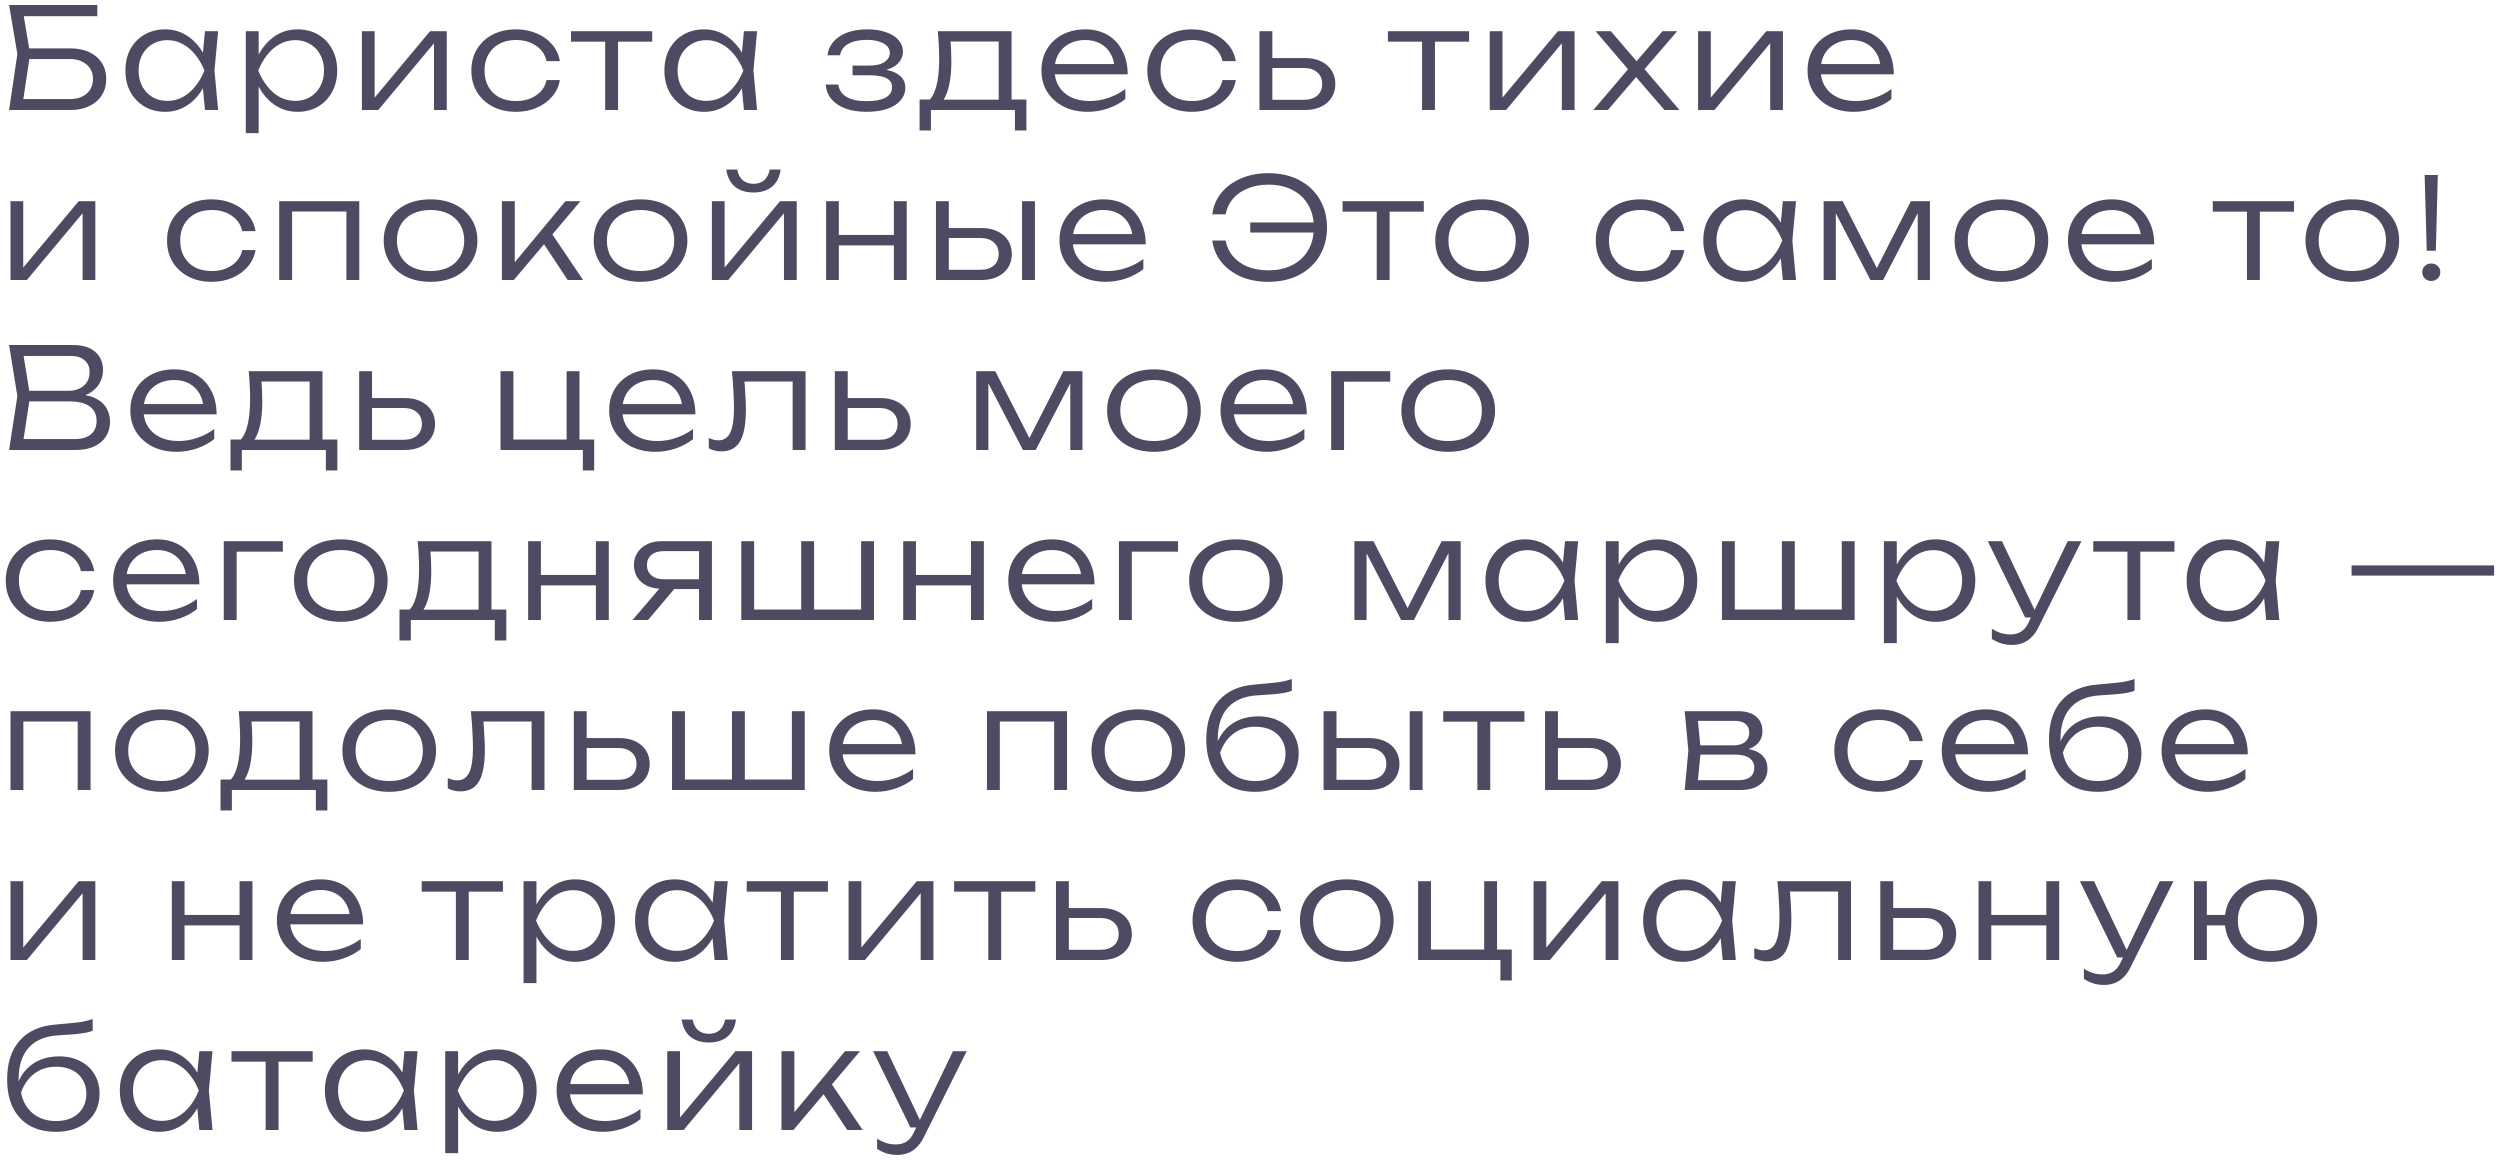 <?xml version="1.0" encoding="UTF-8"?> <svg xmlns="http://www.w3.org/2000/svg" width="250" height="116" viewBox="0 0 250 116" fill="none"><path d="M2.198 4.84H7.056C7.793 4.84 8.428 4.971 8.96 5.232C9.492 5.484 9.903 5.843 10.192 6.31C10.481 6.767 10.626 7.304 10.626 7.92C10.626 8.527 10.477 9.063 10.178 9.53C9.889 9.987 9.473 10.347 8.932 10.608C8.4 10.869 7.779 11 7.07 11H0.91L1.736 5.4L0.91 0.5H9.73V1.62H1.764L2.268 0.976L3.01 5.386L2.24 10.538L1.736 9.908H6.986C7.686 9.908 8.246 9.726 8.666 9.362C9.086 8.998 9.296 8.508 9.296 7.892C9.296 7.285 9.081 6.805 8.652 6.45C8.232 6.086 7.672 5.904 6.972 5.904H2.198V4.84ZM20.495 11L20.215 8.018L20.565 7.052L20.215 6.1L20.495 3.118H21.811L21.447 7.052L21.811 11H20.495ZM20.999 7.052C20.794 7.873 20.477 8.597 20.047 9.222C19.627 9.838 19.114 10.319 18.507 10.664C17.91 11.009 17.247 11.182 16.519 11.182C15.745 11.182 15.059 11.009 14.461 10.664C13.864 10.309 13.393 9.824 13.047 9.208C12.711 8.583 12.543 7.864 12.543 7.052C12.543 6.231 12.711 5.512 13.047 4.896C13.393 4.28 13.864 3.799 14.461 3.454C15.059 3.109 15.745 2.936 16.519 2.936C17.247 2.936 17.91 3.109 18.507 3.454C19.114 3.799 19.632 4.28 20.061 4.896C20.491 5.512 20.803 6.231 20.999 7.052ZM13.859 7.052C13.859 7.649 13.981 8.177 14.223 8.634C14.475 9.091 14.816 9.451 15.245 9.712C15.684 9.964 16.179 10.09 16.729 10.09C17.289 10.09 17.803 9.964 18.269 9.712C18.745 9.451 19.165 9.091 19.529 8.634C19.903 8.177 20.206 7.649 20.439 7.052C20.206 6.455 19.903 5.927 19.529 5.47C19.165 5.013 18.745 4.658 18.269 4.406C17.803 4.145 17.289 4.014 16.729 4.014C16.179 4.014 15.684 4.145 15.245 4.406C14.816 4.658 14.475 5.013 14.223 5.47C13.981 5.927 13.859 6.455 13.859 7.052ZM24.578 3.118H25.866V6.1L25.796 6.352V7.626L25.866 8.032V13.31H24.578V3.118ZM25.264 7.052C25.469 6.231 25.782 5.512 26.202 4.896C26.631 4.28 27.144 3.799 27.742 3.454C28.348 3.109 29.016 2.936 29.744 2.936C30.518 2.936 31.204 3.109 31.802 3.454C32.399 3.799 32.866 4.28 33.202 4.896C33.547 5.512 33.72 6.231 33.72 7.052C33.72 7.864 33.547 8.583 33.202 9.208C32.866 9.824 32.399 10.309 31.802 10.664C31.204 11.009 30.518 11.182 29.744 11.182C29.016 11.182 28.348 11.009 27.742 10.664C27.144 10.319 26.631 9.838 26.202 9.222C25.782 8.597 25.469 7.873 25.264 7.052ZM32.404 7.052C32.404 6.455 32.278 5.927 32.026 5.47C31.783 5.013 31.442 4.658 31.004 4.406C30.574 4.145 30.084 4.014 29.534 4.014C28.974 4.014 28.456 4.145 27.98 4.406C27.513 4.658 27.098 5.013 26.734 5.47C26.37 5.927 26.066 6.455 25.824 7.052C26.066 7.649 26.37 8.177 26.734 8.634C27.098 9.091 27.513 9.451 27.98 9.712C28.456 9.964 28.974 10.09 29.534 10.09C30.084 10.09 30.574 9.964 31.004 9.712C31.442 9.451 31.783 9.091 32.026 8.634C32.278 8.177 32.404 7.649 32.404 7.052ZM36.191 11V3.118H37.465V10.412L36.975 10.342L43.009 3.118H44.675V11H43.401V3.636L43.905 3.72L37.829 11H36.191ZM55.985 8.004C55.883 8.629 55.626 9.18 55.215 9.656C54.814 10.132 54.3 10.505 53.675 10.776C53.05 11.047 52.359 11.182 51.603 11.182C50.726 11.182 49.951 11.009 49.279 10.664C48.607 10.309 48.08 9.824 47.697 9.208C47.324 8.583 47.137 7.864 47.137 7.052C47.137 6.24 47.324 5.526 47.697 4.91C48.08 4.285 48.607 3.799 49.279 3.454C49.951 3.109 50.726 2.936 51.603 2.936C52.359 2.936 53.05 3.071 53.675 3.342C54.3 3.603 54.814 3.972 55.215 4.448C55.626 4.924 55.883 5.479 55.985 6.114H54.655C54.515 5.461 54.165 4.947 53.605 4.574C53.054 4.191 52.387 4 51.603 4C50.968 4 50.413 4.126 49.937 4.378C49.471 4.63 49.106 4.985 48.845 5.442C48.584 5.89 48.453 6.427 48.453 7.052C48.453 7.677 48.584 8.219 48.845 8.676C49.106 9.133 49.471 9.488 49.937 9.74C50.413 9.983 50.968 10.104 51.603 10.104C52.397 10.104 53.069 9.913 53.619 9.53C54.179 9.147 54.525 8.639 54.655 8.004H55.985ZM60.517 3.552H61.805V11H60.517V3.552ZM57.101 3.118H65.221V4.168H57.101V3.118ZM74.392 11L74.112 8.018L74.463 7.052L74.112 6.1L74.392 3.118H75.709L75.344 7.052L75.709 11H74.392ZM74.897 7.052C74.691 7.873 74.374 8.597 73.945 9.222C73.525 9.838 73.011 10.319 72.404 10.664C71.807 11.009 71.144 11.182 70.416 11.182C69.642 11.182 68.956 11.009 68.359 10.664C67.761 10.309 67.29 9.824 66.945 9.208C66.609 8.583 66.441 7.864 66.441 7.052C66.441 6.231 66.609 5.512 66.945 4.896C67.29 4.28 67.761 3.799 68.359 3.454C68.956 3.109 69.642 2.936 70.416 2.936C71.144 2.936 71.807 3.109 72.404 3.454C73.011 3.799 73.529 4.28 73.959 4.896C74.388 5.512 74.701 6.231 74.897 7.052ZM67.757 7.052C67.757 7.649 67.878 8.177 68.121 8.634C68.373 9.091 68.713 9.451 69.142 9.712C69.581 9.964 70.076 10.09 70.626 10.09C71.186 10.09 71.7 9.964 72.166 9.712C72.642 9.451 73.062 9.091 73.427 8.634C73.8 8.177 74.103 7.649 74.337 7.052C74.103 6.455 73.8 5.927 73.427 5.47C73.062 5.013 72.642 4.658 72.166 4.406C71.7 4.145 71.186 4.014 70.626 4.014C70.076 4.014 69.581 4.145 69.142 4.406C68.713 4.658 68.373 5.013 68.121 5.47C67.878 5.927 67.757 6.455 67.757 7.052ZM86.642 11.182C85.858 11.182 85.163 11.075 84.556 10.86C83.959 10.636 83.487 10.319 83.142 9.908C82.797 9.497 82.605 9.012 82.568 8.452H83.828C83.903 8.993 84.183 9.409 84.668 9.698C85.163 9.978 85.821 10.118 86.642 10.118C87.445 10.118 88.07 10.006 88.518 9.782C88.975 9.549 89.204 9.189 89.204 8.704C89.204 8.303 89.017 8.009 88.644 7.822C88.28 7.626 87.697 7.528 86.894 7.528H85.256V6.562H86.852C87.571 6.562 88.103 6.441 88.448 6.198C88.803 5.955 88.98 5.661 88.98 5.316C88.98 4.887 88.765 4.56 88.336 4.336C87.916 4.103 87.365 3.986 86.684 3.986C85.937 3.986 85.326 4.117 84.85 4.378C84.374 4.63 84.094 5.013 84.01 5.526H82.75C82.806 5.031 82.997 4.588 83.324 4.196C83.651 3.804 84.103 3.496 84.682 3.272C85.261 3.048 85.947 2.936 86.74 2.936C87.468 2.936 88.098 3.034 88.63 3.23C89.162 3.417 89.573 3.678 89.862 4.014C90.151 4.35 90.296 4.733 90.296 5.162C90.296 5.526 90.184 5.857 89.96 6.156C89.745 6.455 89.414 6.693 88.966 6.87C88.527 7.047 87.967 7.136 87.286 7.136V6.898C88.303 6.87 89.097 7.019 89.666 7.346C90.245 7.673 90.534 8.144 90.534 8.76C90.534 9.236 90.38 9.656 90.072 10.02C89.773 10.384 89.335 10.669 88.756 10.874C88.177 11.079 87.473 11.182 86.642 11.182ZM102.641 9.95V13.044H101.493V11H93.093V13.044H91.959V9.95H93.681L94.059 9.964H100.233L100.611 9.95H102.641ZM93.779 3.118H101.157V10.622H99.869V3.566L100.471 4.154H94.465L95.011 3.734C95.057 4.154 95.09 4.569 95.109 4.98C95.127 5.381 95.137 5.759 95.137 6.114C95.137 7.514 94.969 8.62 94.633 9.432C94.306 10.235 93.853 10.636 93.275 10.636L92.743 10.174C93.527 9.586 93.919 8.153 93.919 5.876C93.919 5.437 93.905 4.985 93.877 4.518C93.858 4.042 93.825 3.575 93.779 3.118ZM108.778 11.182C107.873 11.182 107.07 11.009 106.37 10.664C105.679 10.309 105.133 9.824 104.732 9.208C104.34 8.583 104.144 7.864 104.144 7.052C104.144 6.231 104.331 5.512 104.704 4.896C105.077 4.28 105.595 3.799 106.258 3.454C106.921 3.109 107.681 2.936 108.54 2.936C109.389 2.936 110.131 3.123 110.766 3.496C111.401 3.869 111.891 4.397 112.236 5.078C112.591 5.75 112.768 6.534 112.768 7.43H105.124V6.408H112.222L111.466 6.87C111.438 6.282 111.298 5.773 111.046 5.344C110.794 4.915 110.453 4.583 110.024 4.35C109.595 4.117 109.095 4 108.526 4C107.91 4 107.373 4.126 106.916 4.378C106.459 4.621 106.099 4.966 105.838 5.414C105.586 5.862 105.46 6.389 105.46 6.996C105.46 7.631 105.605 8.181 105.894 8.648C106.183 9.115 106.589 9.474 107.112 9.726C107.635 9.978 108.251 10.104 108.96 10.104C109.604 10.104 110.234 9.997 110.85 9.782C111.475 9.567 112.035 9.273 112.53 8.9V9.908C112.045 10.3 111.466 10.613 110.794 10.846C110.122 11.07 109.45 11.182 108.778 11.182ZM123.58 8.004C123.477 8.629 123.221 9.18 122.81 9.656C122.409 10.132 121.895 10.505 121.27 10.776C120.645 11.047 119.954 11.182 119.198 11.182C118.321 11.182 117.546 11.009 116.874 10.664C116.202 10.309 115.675 9.824 115.292 9.208C114.919 8.583 114.732 7.864 114.732 7.052C114.732 6.24 114.919 5.526 115.292 4.91C115.675 4.285 116.202 3.799 116.874 3.454C117.546 3.109 118.321 2.936 119.198 2.936C119.954 2.936 120.645 3.071 121.27 3.342C121.895 3.603 122.409 3.972 122.81 4.448C123.221 4.924 123.477 5.479 123.58 6.114H122.25C122.11 5.461 121.76 4.947 121.2 4.574C120.649 4.191 119.982 4 119.198 4C118.563 4 118.008 4.126 117.532 4.378C117.065 4.63 116.701 4.985 116.44 5.442C116.179 5.89 116.048 6.427 116.048 7.052C116.048 7.677 116.179 8.219 116.44 8.676C116.701 9.133 117.065 9.488 117.532 9.74C118.008 9.983 118.563 10.104 119.198 10.104C119.991 10.104 120.663 9.913 121.214 9.53C121.774 9.147 122.119 8.639 122.25 8.004H123.58ZM125.946 11V3.118H127.234V10.594L126.716 9.978H130.398C130.958 9.978 131.402 9.838 131.728 9.558C132.055 9.269 132.218 8.881 132.218 8.396C132.218 7.901 132.055 7.514 131.728 7.234C131.402 6.945 130.958 6.8 130.398 6.8H126.814V5.806H130.51C131.117 5.806 131.644 5.913 132.092 6.128C132.55 6.343 132.904 6.646 133.156 7.038C133.408 7.43 133.534 7.883 133.534 8.396C133.534 8.919 133.408 9.376 133.156 9.768C132.904 10.16 132.55 10.463 132.092 10.678C131.644 10.893 131.117 11 130.51 11H125.946ZM142.206 3.552H143.494V11H142.206V3.552ZM138.79 3.118H146.91V4.168H138.79V3.118ZM148.974 11V3.118H150.248V10.412L149.758 10.342L155.792 3.118H157.458V11H156.184V3.636L156.688 3.72L150.612 11H148.974ZM159.332 11L163.21 6.45L163.196 7.388L159.556 3.118H161.082L164.036 6.562H163.28L166.248 3.118H167.718L164.036 7.402L164.008 6.394L167.942 11H166.444L163.224 7.262H163.994L160.788 11H159.332ZM169.809 11V3.118H171.083V10.412L170.593 10.342L176.627 3.118H178.293V11H177.019V3.636L177.523 3.72L171.447 11H169.809ZM185.389 11.182C184.483 11.182 183.681 11.009 182.981 10.664C182.29 10.309 181.744 9.824 181.343 9.208C180.951 8.583 180.755 7.864 180.755 7.052C180.755 6.231 180.941 5.512 181.315 4.896C181.688 4.28 182.206 3.799 182.869 3.454C183.531 3.109 184.292 2.936 185.151 2.936C186 2.936 186.742 3.123 187.377 3.496C188.011 3.869 188.501 4.397 188.847 5.078C189.201 5.75 189.379 6.534 189.379 7.43H181.735V6.408H188.833L188.077 6.87C188.049 6.282 187.909 5.773 187.657 5.344C187.405 4.915 187.064 4.583 186.635 4.35C186.205 4.117 185.706 4 185.137 4C184.521 4 183.984 4.126 183.527 4.378C183.069 4.621 182.71 4.966 182.449 5.414C182.197 5.862 182.071 6.389 182.071 6.996C182.071 7.631 182.215 8.181 182.505 8.648C182.794 9.115 183.2 9.474 183.723 9.726C184.245 9.978 184.861 10.104 185.571 10.104C186.215 10.104 186.845 9.997 187.461 9.782C188.086 9.567 188.646 9.273 189.141 8.9V9.908C188.655 10.3 188.077 10.613 187.405 10.846C186.733 11.07 186.061 11.182 185.389 11.182ZM1.05 28V20.118H2.324V27.412L1.834 27.342L7.868 20.118H9.534V28H8.26V20.636L8.764 20.72L2.688 28H1.05ZM25.553 25.004C25.451 25.629 25.194 26.18 24.783 26.656C24.382 27.132 23.869 27.505 23.243 27.776C22.618 28.047 21.927 28.182 21.171 28.182C20.294 28.182 19.519 28.009 18.847 27.664C18.175 27.309 17.648 26.824 17.265 26.208C16.892 25.583 16.705 24.864 16.705 24.052C16.705 23.24 16.892 22.526 17.265 21.91C17.648 21.285 18.175 20.799 18.847 20.454C19.519 20.109 20.294 19.936 21.171 19.936C21.927 19.936 22.618 20.071 23.243 20.342C23.869 20.603 24.382 20.972 24.783 21.448C25.194 21.924 25.451 22.479 25.553 23.114H24.223C24.083 22.461 23.733 21.947 23.173 21.574C22.622 21.191 21.955 21 21.171 21C20.537 21 19.981 21.126 19.505 21.378C19.038 21.63 18.674 21.985 18.413 22.442C18.152 22.89 18.021 23.427 18.021 24.052C18.021 24.677 18.152 25.219 18.413 25.676C18.674 26.133 19.038 26.488 19.505 26.74C19.981 26.983 20.537 27.104 21.171 27.104C21.965 27.104 22.637 26.913 23.187 26.53C23.747 26.147 24.093 25.639 24.223 25.004H25.553ZM35.928 20.118V28H34.64V20.566L35.228 21.154H28.606L29.208 20.566V28H27.92V20.118H35.928ZM43.05 28.182C42.126 28.182 41.309 28.009 40.599 27.664C39.9 27.319 39.353 26.833 38.962 26.208C38.569 25.583 38.373 24.864 38.373 24.052C38.373 23.231 38.569 22.512 38.962 21.896C39.353 21.28 39.9 20.799 40.599 20.454C41.309 20.109 42.126 19.936 43.05 19.936C43.983 19.936 44.8 20.109 45.499 20.454C46.2 20.799 46.745 21.28 47.138 21.896C47.539 22.512 47.739 23.231 47.739 24.052C47.739 24.864 47.539 25.583 47.138 26.208C46.745 26.833 46.2 27.319 45.499 27.664C44.8 28.009 43.983 28.182 43.05 28.182ZM43.05 27.104C43.74 27.104 44.337 26.983 44.842 26.74C45.346 26.488 45.733 26.133 46.004 25.676C46.283 25.219 46.423 24.677 46.423 24.052C46.423 23.436 46.283 22.899 46.004 22.442C45.733 21.985 45.346 21.63 44.842 21.378C44.337 21.126 43.74 21 43.05 21C42.368 21 41.771 21.126 41.258 21.378C40.754 21.63 40.366 21.985 40.096 22.442C39.825 22.899 39.69 23.436 39.69 24.052C39.69 24.677 39.825 25.219 40.096 25.676C40.366 26.133 40.754 26.488 41.258 26.74C41.771 26.983 42.368 27.104 43.05 27.104ZM50.19 28V20.118H51.477V26.838L51.086 26.698L56.545 20.118H58.044L51.38 28H50.19ZM56.77 28L54.166 24.066L55.005 23.1L58.309 28H56.77ZM64.048 28.182C63.124 28.182 62.307 28.009 61.598 27.664C60.898 27.319 60.352 26.833 59.96 26.208C59.568 25.583 59.372 24.864 59.372 24.052C59.372 23.231 59.568 22.512 59.96 21.896C60.352 21.28 60.898 20.799 61.598 20.454C62.307 20.109 63.124 19.936 64.048 19.936C64.981 19.936 65.798 20.109 66.498 20.454C67.198 20.799 67.744 21.28 68.136 21.896C68.537 22.512 68.738 23.231 68.738 24.052C68.738 24.864 68.537 25.583 68.136 26.208C67.744 26.833 67.198 27.319 66.498 27.664C65.798 28.009 64.981 28.182 64.048 28.182ZM64.048 27.104C64.739 27.104 65.336 26.983 65.84 26.74C66.344 26.488 66.731 26.133 67.002 25.676C67.282 25.219 67.422 24.677 67.422 24.052C67.422 23.436 67.282 22.899 67.002 22.442C66.731 21.985 66.344 21.63 65.84 21.378C65.336 21.126 64.739 21 64.048 21C63.367 21 62.769 21.126 62.256 21.378C61.752 21.63 61.364 21.985 61.094 22.442C60.823 22.899 60.688 23.436 60.688 24.052C60.688 24.677 60.823 25.219 61.094 25.676C61.364 26.133 61.752 26.488 62.256 26.74C62.769 26.983 63.367 27.104 64.048 27.104ZM71.188 28V20.118H72.462V27.412L71.972 27.342L78.006 20.118H79.672V28H78.398V20.636L78.902 20.72L72.826 28H71.188ZM75.346 19.25C74.581 19.25 73.96 19.054 73.484 18.662C73.017 18.261 72.733 17.691 72.63 16.954H73.722C73.806 17.411 73.988 17.766 74.268 18.018C74.557 18.261 74.916 18.382 75.346 18.382C75.784 18.382 76.144 18.261 76.424 18.018C76.704 17.766 76.886 17.411 76.97 16.954H78.062C77.969 17.691 77.684 18.261 77.208 18.662C76.732 19.054 76.111 19.25 75.346 19.25ZM82.61 20.118H83.884V28H82.61V20.118ZM89.386 20.118H90.674V28H89.386V20.118ZM83.324 23.492H89.988V24.542H83.324V23.492ZM102.204 20.118H103.492V28H102.204V20.118ZM93.594 28V20.118H94.882V27.594L94.364 26.978H98.046C98.606 26.978 99.05 26.838 99.376 26.558C99.703 26.269 99.866 25.881 99.866 25.396C99.866 24.901 99.703 24.514 99.376 24.234C99.05 23.945 98.606 23.8 98.046 23.8H94.462V22.806H98.158C98.765 22.806 99.292 22.913 99.74 23.128C100.198 23.343 100.552 23.646 100.804 24.038C101.056 24.43 101.182 24.883 101.182 25.396C101.182 25.919 101.056 26.376 100.804 26.768C100.552 27.16 100.198 27.463 99.74 27.678C99.292 27.893 98.765 28 98.158 28H93.594ZM110.583 28.182C109.677 28.182 108.875 28.009 108.175 27.664C107.484 27.309 106.938 26.824 106.537 26.208C106.145 25.583 105.949 24.864 105.949 24.052C105.949 23.231 106.135 22.512 106.509 21.896C106.882 21.28 107.4 20.799 108.063 20.454C108.725 20.109 109.486 19.936 110.345 19.936C111.194 19.936 111.936 20.123 112.571 20.496C113.205 20.869 113.695 21.397 114.041 22.078C114.395 22.75 114.573 23.534 114.573 24.43H106.929V23.408H114.027L113.271 23.87C113.243 23.282 113.103 22.773 112.851 22.344C112.599 21.915 112.258 21.583 111.829 21.35C111.399 21.117 110.9 21 110.331 21C109.715 21 109.178 21.126 108.721 21.378C108.263 21.621 107.904 21.966 107.643 22.414C107.391 22.862 107.265 23.389 107.265 23.996C107.265 24.631 107.409 25.181 107.699 25.648C107.988 26.115 108.394 26.474 108.917 26.726C109.439 26.978 110.055 27.104 110.765 27.104C111.409 27.104 112.039 26.997 112.655 26.782C113.28 26.567 113.84 26.273 114.335 25.9V26.908C113.849 27.3 113.271 27.613 112.599 27.846C111.927 28.07 111.255 28.182 110.583 28.182ZM126.832 28.182C125.814 28.182 124.9 28.009 124.088 27.664C123.285 27.309 122.632 26.819 122.128 26.194C121.633 25.569 121.334 24.855 121.232 24.052H122.562C122.674 24.649 122.916 25.172 123.29 25.62C123.672 26.068 124.162 26.418 124.76 26.67C125.366 26.913 126.062 27.034 126.846 27.034C127.77 27.034 128.568 26.857 129.24 26.502C129.921 26.147 130.448 25.653 130.822 25.018C131.195 24.374 131.382 23.618 131.382 22.75C131.382 21.873 131.195 21.117 130.822 20.482C130.448 19.838 129.921 19.343 129.24 18.998C128.568 18.643 127.77 18.466 126.846 18.466C126.071 18.466 125.38 18.592 124.774 18.844C124.167 19.087 123.672 19.432 123.29 19.88C122.916 20.319 122.674 20.837 122.562 21.434H121.232C121.334 20.622 121.633 19.908 122.128 19.292C122.632 18.676 123.285 18.195 124.088 17.85C124.9 17.495 125.814 17.318 126.832 17.318C128.008 17.318 129.034 17.547 129.912 18.004C130.789 18.461 131.47 19.096 131.956 19.908C132.45 20.72 132.698 21.667 132.698 22.75C132.698 23.823 132.45 24.771 131.956 25.592C131.47 26.404 130.789 27.039 129.912 27.496C129.034 27.953 128.008 28.182 126.832 28.182ZM131.984 23.254H125.026V22.246H131.984V23.254ZM137.674 20.552H138.962V28H137.674V20.552ZM134.258 20.118H142.378V21.168H134.258V20.118ZM148.205 28.182C147.281 28.182 146.465 28.009 145.755 27.664C145.055 27.319 144.509 26.833 144.117 26.208C143.725 25.583 143.529 24.864 143.529 24.052C143.529 23.231 143.725 22.512 144.117 21.896C144.509 21.28 145.055 20.799 145.755 20.454C146.465 20.109 147.281 19.936 148.205 19.936C149.139 19.936 149.955 20.109 150.655 20.454C151.355 20.799 151.901 21.28 152.293 21.896C152.695 22.512 152.895 23.231 152.895 24.052C152.895 24.864 152.695 25.583 152.293 26.208C151.901 26.833 151.355 27.319 150.655 27.664C149.955 28.009 149.139 28.182 148.205 28.182ZM148.205 27.104C148.896 27.104 149.493 26.983 149.997 26.74C150.501 26.488 150.889 26.133 151.159 25.676C151.439 25.219 151.579 24.677 151.579 24.052C151.579 23.436 151.439 22.899 151.159 22.442C150.889 21.985 150.501 21.63 149.997 21.378C149.493 21.126 148.896 21 148.205 21C147.524 21 146.927 21.126 146.413 21.378C145.909 21.63 145.522 21.985 145.251 22.442C144.981 22.899 144.845 23.436 144.845 24.052C144.845 24.677 144.981 25.219 145.251 25.676C145.522 26.133 145.909 26.488 146.413 26.74C146.927 26.983 147.524 27.104 148.205 27.104ZM168.426 25.004C168.324 25.629 168.067 26.18 167.656 26.656C167.255 27.132 166.742 27.505 166.116 27.776C165.491 28.047 164.8 28.182 164.044 28.182C163.167 28.182 162.392 28.009 161.72 27.664C161.048 27.309 160.521 26.824 160.138 26.208C159.765 25.583 159.578 24.864 159.578 24.052C159.578 23.24 159.765 22.526 160.138 21.91C160.521 21.285 161.048 20.799 161.72 20.454C162.392 20.109 163.167 19.936 164.044 19.936C164.8 19.936 165.491 20.071 166.116 20.342C166.742 20.603 167.255 20.972 167.656 21.448C168.067 21.924 168.324 22.479 168.426 23.114H167.096C166.956 22.461 166.606 21.947 166.046 21.574C165.496 21.191 164.828 21 164.044 21C163.41 21 162.854 21.126 162.378 21.378C161.912 21.63 161.548 21.985 161.286 22.442C161.025 22.89 160.894 23.427 160.894 24.052C160.894 24.677 161.025 25.219 161.286 25.676C161.548 26.133 161.912 26.488 162.378 26.74C162.854 26.983 163.41 27.104 164.044 27.104C164.838 27.104 165.51 26.913 166.06 26.53C166.62 26.147 166.966 25.639 167.096 25.004H168.426ZM178.283 28L178.003 25.018L178.353 24.052L178.003 23.1L178.283 20.118H179.599L179.235 24.052L179.599 28H178.283ZM178.787 24.052C178.582 24.873 178.264 25.597 177.835 26.222C177.415 26.838 176.902 27.319 176.295 27.664C175.698 28.009 175.035 28.182 174.307 28.182C173.532 28.182 172.846 28.009 172.249 27.664C171.652 27.309 171.18 26.824 170.835 26.208C170.499 25.583 170.331 24.864 170.331 24.052C170.331 23.231 170.499 22.512 170.835 21.896C171.18 21.28 171.652 20.799 172.249 20.454C172.846 20.109 173.532 19.936 174.307 19.936C175.035 19.936 175.698 20.109 176.295 20.454C176.902 20.799 177.42 21.28 177.849 21.896C178.278 22.512 178.591 23.231 178.787 24.052ZM171.647 24.052C171.647 24.649 171.768 25.177 172.011 25.634C172.263 26.091 172.604 26.451 173.033 26.712C173.472 26.964 173.966 27.09 174.517 27.09C175.077 27.09 175.59 26.964 176.057 26.712C176.533 26.451 176.953 26.091 177.317 25.634C177.69 25.177 177.994 24.649 178.227 24.052C177.994 23.455 177.69 22.927 177.317 22.47C176.953 22.013 176.533 21.658 176.057 21.406C175.59 21.145 175.077 21.014 174.517 21.014C173.966 21.014 173.472 21.145 173.033 21.406C172.604 21.658 172.263 22.013 172.011 22.47C171.768 22.927 171.647 23.455 171.647 24.052ZM182.365 28V20.118H184.269L188.021 27.468H187.349L191.087 20.118H192.991V28H191.773V20.482H192.207L188.315 28H187.041L183.149 20.496H183.583V28H182.365ZM200.134 28.182C199.21 28.182 198.393 28.009 197.684 27.664C196.984 27.319 196.438 26.833 196.046 26.208C195.654 25.583 195.458 24.864 195.458 24.052C195.458 23.231 195.654 22.512 196.046 21.896C196.438 21.28 196.984 20.799 197.684 20.454C198.393 20.109 199.21 19.936 200.134 19.936C201.067 19.936 201.884 20.109 202.584 20.454C203.284 20.799 203.83 21.28 204.222 21.896C204.623 22.512 204.824 23.231 204.824 24.052C204.824 24.864 204.623 25.583 204.222 26.208C203.83 26.833 203.284 27.319 202.584 27.664C201.884 28.009 201.067 28.182 200.134 28.182ZM200.134 27.104C200.825 27.104 201.422 26.983 201.926 26.74C202.43 26.488 202.817 26.133 203.088 25.676C203.368 25.219 203.508 24.677 203.508 24.052C203.508 23.436 203.368 22.899 203.088 22.442C202.817 21.985 202.43 21.63 201.926 21.378C201.422 21.126 200.825 21 200.134 21C199.453 21 198.855 21.126 198.342 21.378C197.838 21.63 197.451 21.985 197.18 22.442C196.909 22.899 196.774 23.436 196.774 24.052C196.774 24.677 196.909 25.219 197.18 25.676C197.451 26.133 197.838 26.488 198.342 26.74C198.855 26.983 199.453 27.104 200.134 27.104ZM211.432 28.182C210.526 28.182 209.724 28.009 209.024 27.664C208.333 27.309 207.787 26.824 207.386 26.208C206.994 25.583 206.798 24.864 206.798 24.052C206.798 23.231 206.984 22.512 207.358 21.896C207.731 21.28 208.249 20.799 208.912 20.454C209.574 20.109 210.335 19.936 211.194 19.936C212.043 19.936 212.785 20.123 213.42 20.496C214.054 20.869 214.544 21.397 214.89 22.078C215.244 22.75 215.422 23.534 215.422 24.43H207.778V23.408H214.876L214.12 23.87C214.092 23.282 213.952 22.773 213.7 22.344C213.448 21.915 213.107 21.583 212.678 21.35C212.248 21.117 211.749 21 211.18 21C210.564 21 210.027 21.126 209.57 21.378C209.112 21.621 208.753 21.966 208.492 22.414C208.24 22.862 208.114 23.389 208.114 23.996C208.114 24.631 208.258 25.181 208.548 25.648C208.837 26.115 209.243 26.474 209.766 26.726C210.288 26.978 210.904 27.104 211.614 27.104C212.258 27.104 212.888 26.997 213.504 26.782C214.129 26.567 214.689 26.273 215.184 25.9V26.908C214.698 27.3 214.12 27.613 213.448 27.846C212.776 28.07 212.104 28.182 211.432 28.182ZM224.695 20.552H225.983V28H224.695V20.552ZM221.279 20.118H229.399V21.168H221.279V20.118ZM235.226 28.182C234.302 28.182 233.486 28.009 232.776 27.664C232.076 27.319 231.53 26.833 231.138 26.208C230.746 25.583 230.55 24.864 230.55 24.052C230.55 23.231 230.746 22.512 231.138 21.896C231.53 21.28 232.076 20.799 232.776 20.454C233.486 20.109 234.302 19.936 235.226 19.936C236.16 19.936 236.976 20.109 237.676 20.454C238.376 20.799 238.922 21.28 239.314 21.896C239.716 22.512 239.916 23.231 239.916 24.052C239.916 24.864 239.716 25.583 239.314 26.208C238.922 26.833 238.376 27.319 237.676 27.664C236.976 28.009 236.16 28.182 235.226 28.182ZM235.226 27.104C235.917 27.104 236.514 26.983 237.018 26.74C237.522 26.488 237.91 26.133 238.18 25.676C238.46 25.219 238.6 24.677 238.6 24.052C238.6 23.436 238.46 22.899 238.18 22.442C237.91 21.985 237.522 21.63 237.018 21.378C236.514 21.126 235.917 21 235.226 21C234.545 21 233.948 21.126 233.434 21.378C232.93 21.63 232.543 21.985 232.272 22.442C232.002 22.899 231.866 23.436 231.866 24.052C231.866 24.677 232.002 25.219 232.272 25.676C232.543 26.133 232.93 26.488 233.434 26.74C233.948 26.983 234.545 27.104 235.226 27.104ZM242.464 17.5H243.78L243.584 25.074H242.674L242.464 17.5ZM243.122 28.098C242.87 28.098 242.656 28.014 242.478 27.846C242.31 27.678 242.226 27.468 242.226 27.216C242.226 26.964 242.31 26.759 242.478 26.6C242.656 26.432 242.87 26.348 243.122 26.348C243.384 26.348 243.598 26.432 243.766 26.6C243.944 26.759 244.032 26.964 244.032 27.216C244.032 27.468 243.944 27.678 243.766 27.846C243.598 28.014 243.384 28.098 243.122 28.098ZM7.28 39.75L7.434 39.414C8.283 39.423 8.969 39.554 9.492 39.806C10.015 40.049 10.397 40.38 10.64 40.8C10.883 41.211 11.004 41.668 11.004 42.172C11.004 42.723 10.869 43.213 10.598 43.642C10.337 44.062 9.949 44.393 9.436 44.636C8.923 44.879 8.288 45 7.532 45H0.91L1.736 39.61L0.91 34.5H7.294C8.265 34.5 9.007 34.729 9.52 35.186C10.043 35.634 10.304 36.25 10.304 37.034C10.304 37.445 10.201 37.851 9.996 38.252C9.8 38.644 9.483 38.98 9.044 39.26C8.605 39.531 8.017 39.694 7.28 39.75ZM2.254 44.566L1.75 43.908H7.462C8.153 43.908 8.689 43.754 9.072 43.446C9.464 43.129 9.66 42.676 9.66 42.088C9.66 41.463 9.431 40.982 8.974 40.646C8.517 40.31 7.84 40.142 6.944 40.142H2.408V39.078H6.874C7.471 39.078 7.966 38.915 8.358 38.588C8.759 38.261 8.96 37.785 8.96 37.16C8.96 36.703 8.797 36.329 8.47 36.04C8.153 35.741 7.681 35.592 7.056 35.592H1.75L2.254 34.934L3.01 39.61L2.254 44.566ZM17.669 45.182C16.764 45.182 15.961 45.009 15.261 44.664C14.57 44.309 14.024 43.824 13.623 43.208C13.231 42.583 13.035 41.864 13.035 41.052C13.035 40.231 13.222 39.512 13.595 38.896C13.968 38.28 14.486 37.799 15.149 37.454C15.812 37.109 16.572 36.936 17.431 36.936C18.28 36.936 19.022 37.123 19.657 37.496C20.292 37.869 20.782 38.397 21.127 39.078C21.482 39.75 21.659 40.534 21.659 41.43H14.015V40.408H21.113L20.357 40.87C20.329 40.282 20.189 39.773 19.937 39.344C19.685 38.915 19.344 38.583 18.915 38.35C18.486 38.117 17.986 38 17.417 38C16.801 38 16.264 38.126 15.807 38.378C15.35 38.621 14.99 38.966 14.729 39.414C14.477 39.862 14.351 40.389 14.351 40.996C14.351 41.631 14.496 42.181 14.785 42.648C15.074 43.115 15.48 43.474 16.003 43.726C16.526 43.978 17.142 44.104 17.851 44.104C18.495 44.104 19.125 43.997 19.741 43.782C20.366 43.567 20.926 43.273 21.421 42.9V43.908C20.936 44.3 20.357 44.613 19.685 44.846C19.013 45.07 18.341 45.182 17.669 45.182ZM33.733 43.95V47.044H32.585V45H24.185V47.044H23.051V43.95H24.773L25.151 43.964H31.325L31.703 43.95H33.733ZM24.871 37.118H32.249V44.622H30.961V37.566L31.563 38.154H25.557L26.103 37.734C26.15 38.154 26.183 38.569 26.201 38.98C26.22 39.381 26.229 39.759 26.229 40.114C26.229 41.514 26.061 42.62 25.725 43.432C25.399 44.235 24.946 44.636 24.367 44.636L23.835 44.174C24.619 43.586 25.011 42.153 25.011 39.876C25.011 39.437 24.997 38.985 24.969 38.518C24.951 38.042 24.918 37.575 24.871 37.118ZM35.918 45V37.118H37.206V44.594L36.688 43.978H40.37C40.93 43.978 41.373 43.838 41.7 43.558C42.026 43.269 42.19 42.881 42.19 42.396C42.19 41.901 42.026 41.514 41.7 41.234C41.373 40.945 40.93 40.8 40.37 40.8H36.786V39.806H40.482C41.088 39.806 41.616 39.913 42.064 40.128C42.521 40.343 42.876 40.646 43.128 41.038C43.38 41.43 43.506 41.883 43.506 42.396C43.506 42.919 43.38 43.376 43.128 43.768C42.876 44.16 42.521 44.463 42.064 44.678C41.616 44.893 41.088 45 40.482 45H35.918ZM57.949 37.118V44.328L57.697 43.95H59.419V47.044H58.285V44.664L58.607 45H50.053V37.118H51.341V44.328L51.019 43.95H56.885L56.661 44.328V37.118H57.949ZM65.551 45.182C64.645 45.182 63.843 45.009 63.143 44.664C62.452 44.309 61.906 43.824 61.505 43.208C61.113 42.583 60.917 41.864 60.917 41.052C60.917 40.231 61.103 39.512 61.477 38.896C61.85 38.28 62.368 37.799 63.031 37.454C63.693 37.109 64.454 36.936 65.313 36.936C66.162 36.936 66.904 37.123 67.539 37.496C68.173 37.869 68.663 38.397 69.009 39.078C69.363 39.75 69.541 40.534 69.541 41.43H61.897V40.408H68.995L68.239 40.87C68.211 40.282 68.071 39.773 67.819 39.344C67.567 38.915 67.226 38.583 66.797 38.35C66.367 38.117 65.868 38 65.299 38C64.683 38 64.146 38.126 63.689 38.378C63.231 38.621 62.872 38.966 62.611 39.414C62.359 39.862 62.233 40.389 62.233 40.996C62.233 41.631 62.377 42.181 62.667 42.648C62.956 43.115 63.362 43.474 63.885 43.726C64.407 43.978 65.023 44.104 65.733 44.104C66.377 44.104 67.007 43.997 67.623 43.782C68.248 43.567 68.808 43.273 69.303 42.9V43.908C68.817 44.3 68.239 44.613 67.567 44.846C66.895 45.07 66.223 45.182 65.551 45.182ZM73.189 37.118H80.553V45H79.265V37.566L79.853 38.154H73.861L74.407 37.706C74.463 38.294 74.505 38.873 74.533 39.442C74.57 40.002 74.589 40.501 74.589 40.94C74.589 42.405 74.393 43.474 74.001 44.146C73.609 44.809 72.984 45.14 72.125 45.14C71.901 45.14 71.682 45.112 71.467 45.056C71.262 45.009 71.066 44.935 70.879 44.832V43.81C71.047 43.875 71.21 43.931 71.369 43.978C71.537 44.015 71.696 44.034 71.845 44.034C72.386 44.034 72.778 43.777 73.021 43.264C73.273 42.751 73.399 41.915 73.399 40.758C73.399 40.282 73.38 39.736 73.343 39.12C73.315 38.495 73.264 37.827 73.189 37.118ZM83.485 45V37.118H84.773V44.594L84.255 43.978H87.937C88.497 43.978 88.94 43.838 89.267 43.558C89.594 43.269 89.757 42.881 89.757 42.396C89.757 41.901 89.594 41.514 89.267 41.234C88.94 40.945 88.497 40.8 87.937 40.8H84.353V39.806H88.049C88.656 39.806 89.183 39.913 89.631 40.128C90.088 40.343 90.443 40.646 90.695 41.038C90.947 41.43 91.073 41.883 91.073 42.396C91.073 42.919 90.947 43.376 90.695 43.768C90.443 44.16 90.088 44.463 89.631 44.678C89.183 44.893 88.656 45 88.049 45H83.485ZM97.62 45V37.118H99.524L103.276 44.468H102.604L106.342 37.118H108.246V45H107.028V37.482H107.462L103.57 45H102.296L98.404 37.496H98.838V45H97.62ZM115.388 45.182C114.464 45.182 113.648 45.009 112.938 44.664C112.238 44.319 111.692 43.833 111.3 43.208C110.908 42.583 110.712 41.864 110.712 41.052C110.712 40.231 110.908 39.512 111.3 38.896C111.692 38.28 112.238 37.799 112.938 37.454C113.648 37.109 114.464 36.936 115.388 36.936C116.322 36.936 117.138 37.109 117.838 37.454C118.538 37.799 119.084 38.28 119.476 38.896C119.878 39.512 120.078 40.231 120.078 41.052C120.078 41.864 119.878 42.583 119.476 43.208C119.084 43.833 118.538 44.319 117.838 44.664C117.138 45.009 116.322 45.182 115.388 45.182ZM115.388 44.104C116.079 44.104 116.676 43.983 117.18 43.74C117.684 43.488 118.072 43.133 118.342 42.676C118.622 42.219 118.762 41.677 118.762 41.052C118.762 40.436 118.622 39.899 118.342 39.442C118.072 38.985 117.684 38.63 117.18 38.378C116.676 38.126 116.079 38 115.388 38C114.707 38 114.11 38.126 113.596 38.378C113.092 38.63 112.705 38.985 112.434 39.442C112.164 39.899 112.028 40.436 112.028 41.052C112.028 41.677 112.164 42.219 112.434 42.676C112.705 43.133 113.092 43.488 113.596 43.74C114.11 43.983 114.707 44.104 115.388 44.104ZM126.686 45.182C125.781 45.182 124.978 45.009 124.278 44.664C123.588 44.309 123.042 43.824 122.64 43.208C122.248 42.583 122.052 41.864 122.052 41.052C122.052 40.231 122.239 39.512 122.612 38.896C122.986 38.28 123.504 37.799 124.166 37.454C124.829 37.109 125.59 36.936 126.448 36.936C127.298 36.936 128.04 37.123 128.674 37.496C129.309 37.869 129.799 38.397 130.144 39.078C130.499 39.75 130.676 40.534 130.676 41.43H123.032V40.408H130.13L129.374 40.87C129.346 40.282 129.206 39.773 128.954 39.344C128.702 38.915 128.362 38.583 127.932 38.35C127.503 38.117 127.004 38 126.434 38C125.818 38 125.282 38.126 124.824 38.378C124.367 38.621 124.008 38.966 123.746 39.414C123.494 39.862 123.368 40.389 123.368 40.996C123.368 41.631 123.513 42.181 123.802 42.648C124.092 43.115 124.498 43.474 125.02 43.726C125.543 43.978 126.159 44.104 126.868 44.104C127.512 44.104 128.142 43.997 128.758 43.782C129.384 43.567 129.944 43.273 130.438 42.9V43.908C129.953 44.3 129.374 44.613 128.702 44.846C128.03 45.07 127.358 45.182 126.686 45.182ZM139.024 37.118V38.168H133.802L134.404 37.58V45H133.116V37.118H139.024ZM144.815 45.182C143.891 45.182 143.074 45.009 142.365 44.664C141.665 44.319 141.119 43.833 140.727 43.208C140.335 42.583 140.139 41.864 140.139 41.052C140.139 40.231 140.335 39.512 140.727 38.896C141.119 38.28 141.665 37.799 142.365 37.454C143.074 37.109 143.891 36.936 144.815 36.936C145.748 36.936 146.565 37.109 147.265 37.454C147.965 37.799 148.511 38.28 148.903 38.896C149.304 39.512 149.505 40.231 149.505 41.052C149.505 41.864 149.304 42.583 148.903 43.208C148.511 43.833 147.965 44.319 147.265 44.664C146.565 45.009 145.748 45.182 144.815 45.182ZM144.815 44.104C145.505 44.104 146.103 43.983 146.607 43.74C147.111 43.488 147.498 43.133 147.769 42.676C148.049 42.219 148.189 41.677 148.189 41.052C148.189 40.436 148.049 39.899 147.769 39.442C147.498 38.985 147.111 38.63 146.607 38.378C146.103 38.126 145.505 38 144.815 38C144.133 38 143.536 38.126 143.023 38.378C142.519 38.63 142.131 38.985 141.861 39.442C141.59 39.899 141.455 40.436 141.455 41.052C141.455 41.677 141.59 42.219 141.861 42.676C142.131 43.133 142.519 43.488 143.023 43.74C143.536 43.983 144.133 44.104 144.815 44.104ZM9.422 59.004C9.319 59.629 9.063 60.18 8.652 60.656C8.251 61.132 7.737 61.505 7.112 61.776C6.487 62.047 5.796 62.182 5.04 62.182C4.163 62.182 3.388 62.009 2.716 61.664C2.044 61.309 1.517 60.824 1.134 60.208C0.761 59.583 0.574 58.864 0.574 58.052C0.574 57.24 0.761 56.526 1.134 55.91C1.517 55.285 2.044 54.799 2.716 54.454C3.388 54.109 4.163 53.936 5.04 53.936C5.796 53.936 6.487 54.071 7.112 54.342C7.737 54.603 8.251 54.972 8.652 55.448C9.063 55.924 9.319 56.479 9.422 57.114H8.092C7.952 56.461 7.602 55.947 7.042 55.574C6.491 55.191 5.824 55 5.04 55C4.405 55 3.85 55.126 3.374 55.378C2.907 55.63 2.543 55.985 2.282 56.442C2.021 56.89 1.89 57.427 1.89 58.052C1.89 58.677 2.021 59.219 2.282 59.676C2.543 60.133 2.907 60.488 3.374 60.74C3.85 60.983 4.405 61.104 5.04 61.104C5.833 61.104 6.505 60.913 7.056 60.53C7.616 60.147 7.961 59.639 8.092 59.004H9.422ZM15.946 62.182C15.041 62.182 14.238 62.009 13.538 61.664C12.848 61.309 12.302 60.824 11.9 60.208C11.508 59.583 11.312 58.864 11.312 58.052C11.312 57.231 11.499 56.512 11.872 55.896C12.246 55.28 12.764 54.799 13.426 54.454C14.089 54.109 14.85 53.936 15.708 53.936C16.558 53.936 17.3 54.123 17.934 54.496C18.569 54.869 19.059 55.397 19.404 56.078C19.759 56.75 19.936 57.534 19.936 58.43H12.292V57.408H19.39L18.634 57.87C18.606 57.282 18.466 56.773 18.214 56.344C17.962 55.915 17.622 55.583 17.192 55.35C16.763 55.117 16.264 55 15.694 55C15.078 55 14.542 55.126 14.084 55.378C13.627 55.621 13.268 55.966 13.006 56.414C12.754 56.862 12.628 57.389 12.628 57.996C12.628 58.631 12.773 59.181 13.062 59.648C13.352 60.115 13.758 60.474 14.28 60.726C14.803 60.978 15.419 61.104 16.128 61.104C16.772 61.104 17.402 60.997 18.018 60.782C18.644 60.567 19.204 60.273 19.698 59.9V60.908C19.213 61.3 18.634 61.613 17.962 61.846C17.29 62.07 16.618 62.182 15.946 62.182ZM28.285 54.118V55.168H23.062L23.665 54.58V62H22.377V54.118H28.285ZM34.075 62.182C33.151 62.182 32.334 62.009 31.625 61.664C30.925 61.319 30.379 60.833 29.987 60.208C29.595 59.583 29.399 58.864 29.399 58.052C29.399 57.231 29.595 56.512 29.987 55.896C30.379 55.28 30.925 54.799 31.625 54.454C32.334 54.109 33.151 53.936 34.075 53.936C35.008 53.936 35.825 54.109 36.525 54.454C37.225 54.799 37.771 55.28 38.163 55.896C38.564 56.512 38.765 57.231 38.765 58.052C38.765 58.864 38.564 59.583 38.163 60.208C37.771 60.833 37.225 61.319 36.525 61.664C35.825 62.009 35.008 62.182 34.075 62.182ZM34.075 61.104C34.765 61.104 35.363 60.983 35.867 60.74C36.371 60.488 36.758 60.133 37.029 59.676C37.309 59.219 37.449 58.677 37.449 58.052C37.449 57.436 37.309 56.899 37.029 56.442C36.758 55.985 36.371 55.63 35.867 55.378C35.363 55.126 34.765 55 34.075 55C33.393 55 32.796 55.126 32.283 55.378C31.779 55.63 31.391 55.985 31.121 56.442C30.85 56.899 30.715 57.436 30.715 58.052C30.715 58.677 30.85 59.219 31.121 59.676C31.391 60.133 31.779 60.488 32.283 60.74C32.796 60.983 33.393 61.104 34.075 61.104ZM50.63 60.95V64.044H49.482V62H41.082V64.044H39.948V60.95H41.67L42.048 60.964H48.222L48.6 60.95H50.63ZM41.768 54.118H49.146V61.622H47.858V54.566L48.46 55.154H42.454L43 54.734C43.047 55.154 43.08 55.569 43.098 55.98C43.117 56.381 43.126 56.759 43.126 57.114C43.126 58.514 42.958 59.62 42.622 60.432C42.296 61.235 41.843 61.636 41.264 61.636L40.732 61.174C41.516 60.586 41.908 59.153 41.908 56.876C41.908 56.437 41.894 55.985 41.866 55.518C41.848 55.042 41.815 54.575 41.768 54.118ZM52.815 54.118H54.089V62H52.815V54.118ZM59.59 54.118H60.879V62H59.59V54.118ZM53.529 57.492H60.193V58.542H53.529V57.492ZM70.295 57.926V58.906H66.193L66.179 58.878C65.619 58.878 65.129 58.78 64.709 58.584C64.298 58.388 63.976 58.113 63.743 57.758C63.51 57.394 63.393 56.974 63.393 56.498C63.393 56.031 63.51 55.621 63.743 55.266C63.976 54.902 64.298 54.622 64.709 54.426C65.129 54.221 65.619 54.118 66.179 54.118H71.191V62H69.903V54.524L70.393 55.112H66.375C65.852 55.112 65.442 55.238 65.143 55.49C64.844 55.742 64.695 56.083 64.695 56.512C64.695 56.932 64.844 57.273 65.143 57.534C65.442 57.795 65.852 57.926 66.375 57.926H70.295ZM67.929 58.304L64.807 62H63.253L66.417 58.304H67.929ZM74.127 62V54.118H75.415V61.356L74.953 60.95H80.371L80.119 61.356V54.118H81.407V61.356L81.085 60.95H86.559L86.111 61.356V54.118H87.399V62H74.127ZM90.321 54.118H91.595V62H90.321V54.118ZM97.097 54.118H98.385V62H97.097V54.118ZM91.035 57.492H97.699V58.542H91.035V57.492ZM105.463 62.182C104.558 62.182 103.755 62.009 103.055 61.664C102.365 61.309 101.819 60.824 101.417 60.208C101.025 59.583 100.829 58.864 100.829 58.052C100.829 57.231 101.016 56.512 101.389 55.896C101.763 55.28 102.281 54.799 102.943 54.454C103.606 54.109 104.367 53.936 105.225 53.936C106.075 53.936 106.817 54.123 107.451 54.496C108.086 54.869 108.576 55.397 108.921 56.078C109.276 56.75 109.453 57.534 109.453 58.43H101.809V57.408H108.907L108.151 57.87C108.123 57.282 107.983 56.773 107.731 56.344C107.479 55.915 107.139 55.583 106.709 55.35C106.28 55.117 105.781 55 105.211 55C104.595 55 104.059 55.126 103.601 55.378C103.144 55.621 102.785 55.966 102.523 56.414C102.271 56.862 102.145 57.389 102.145 57.996C102.145 58.631 102.29 59.181 102.579 59.648C102.869 60.115 103.275 60.474 103.797 60.726C104.32 60.978 104.936 61.104 105.645 61.104C106.289 61.104 106.919 60.997 107.535 60.782C108.161 60.567 108.721 60.273 109.215 59.9V60.908C108.73 61.3 108.151 61.613 107.479 61.846C106.807 62.07 106.135 62.182 105.463 62.182ZM117.801 54.118V55.168H112.579L113.181 54.58V62H111.893V54.118H117.801ZM123.592 62.182C122.668 62.182 121.851 62.009 121.142 61.664C120.442 61.319 119.896 60.833 119.504 60.208C119.112 59.583 118.916 58.864 118.916 58.052C118.916 57.231 119.112 56.512 119.504 55.896C119.896 55.28 120.442 54.799 121.142 54.454C121.851 54.109 122.668 53.936 123.592 53.936C124.525 53.936 125.342 54.109 126.042 54.454C126.742 54.799 127.288 55.28 127.68 55.896C128.081 56.512 128.282 57.231 128.282 58.052C128.282 58.864 128.081 59.583 127.68 60.208C127.288 60.833 126.742 61.319 126.042 61.664C125.342 62.009 124.525 62.182 123.592 62.182ZM123.592 61.104C124.282 61.104 124.88 60.983 125.384 60.74C125.888 60.488 126.275 60.133 126.546 59.676C126.826 59.219 126.966 58.677 126.966 58.052C126.966 57.436 126.826 56.899 126.546 56.442C126.275 55.985 125.888 55.63 125.384 55.378C124.88 55.126 124.282 55 123.592 55C122.91 55 122.313 55.126 121.8 55.378C121.296 55.63 120.908 55.985 120.638 56.442C120.367 56.899 120.232 57.436 120.232 58.052C120.232 58.677 120.367 59.219 120.638 59.676C120.908 60.133 121.296 60.488 121.8 60.74C122.313 60.983 122.91 61.104 123.592 61.104ZM135.441 62V54.118H137.345L141.097 61.468H140.425L144.163 54.118H146.067V62H144.849V54.482H145.283L141.391 62H140.117L136.225 54.496H136.659V62H135.441ZM156.499 62L156.219 59.018L156.569 58.052L156.219 57.1L156.499 54.118H157.815L157.451 58.052L157.815 62H156.499ZM157.003 58.052C156.798 58.873 156.481 59.597 156.051 60.222C155.631 60.838 155.118 61.319 154.511 61.664C153.914 62.009 153.251 62.182 152.523 62.182C151.749 62.182 151.063 62.009 150.465 61.664C149.868 61.309 149.397 60.824 149.051 60.208C148.715 59.583 148.547 58.864 148.547 58.052C148.547 57.231 148.715 56.512 149.051 55.896C149.397 55.28 149.868 54.799 150.465 54.454C151.063 54.109 151.749 53.936 152.523 53.936C153.251 53.936 153.914 54.109 154.511 54.454C155.118 54.799 155.636 55.28 156.065 55.896C156.495 56.512 156.807 57.231 157.003 58.052ZM149.863 58.052C149.863 58.649 149.985 59.177 150.227 59.634C150.479 60.091 150.82 60.451 151.249 60.712C151.688 60.964 152.183 61.09 152.733 61.09C153.293 61.09 153.807 60.964 154.273 60.712C154.749 60.451 155.169 60.091 155.533 59.634C155.907 59.177 156.21 58.649 156.443 58.052C156.21 57.455 155.907 56.927 155.533 56.47C155.169 56.013 154.749 55.658 154.273 55.406C153.807 55.145 153.293 55.014 152.733 55.014C152.183 55.014 151.688 55.145 151.249 55.406C150.82 55.658 150.479 56.013 150.227 56.47C149.985 56.927 149.863 57.455 149.863 58.052ZM160.582 54.118H161.87V57.1L161.8 57.352V58.626L161.87 59.032V64.31H160.582V54.118ZM161.268 58.052C161.473 57.231 161.786 56.512 162.206 55.896C162.635 55.28 163.148 54.799 163.746 54.454C164.352 54.109 165.02 53.936 165.748 53.936C166.522 53.936 167.208 54.109 167.806 54.454C168.403 54.799 168.87 55.28 169.206 55.896C169.551 56.512 169.724 57.231 169.724 58.052C169.724 58.864 169.551 59.583 169.206 60.208C168.87 60.824 168.403 61.309 167.806 61.664C167.208 62.009 166.522 62.182 165.748 62.182C165.02 62.182 164.352 62.009 163.746 61.664C163.148 61.319 162.635 60.838 162.206 60.222C161.786 59.597 161.473 58.873 161.268 58.052ZM168.408 58.052C168.408 57.455 168.282 56.927 168.03 56.47C167.787 56.013 167.446 55.658 167.008 55.406C166.578 55.145 166.088 55.014 165.538 55.014C164.978 55.014 164.46 55.145 163.984 55.406C163.517 55.658 163.102 56.013 162.738 56.47C162.374 56.927 162.07 57.455 161.828 58.052C162.07 58.649 162.374 59.177 162.738 59.634C163.102 60.091 163.517 60.451 163.984 60.712C164.46 60.964 164.978 61.09 165.538 61.09C166.088 61.09 166.578 60.964 167.008 60.712C167.446 60.451 167.787 60.091 168.03 59.634C168.282 59.177 168.408 58.649 168.408 58.052ZM172.195 62V54.118H173.483V61.356L173.021 60.95H178.439L178.187 61.356V54.118H179.475V61.356L179.153 60.95H184.627L184.179 61.356V54.118H185.467V62H172.195ZM188.389 54.118H189.677V57.1L189.607 57.352V58.626L189.677 59.032V64.31H188.389V54.118ZM189.075 58.052C189.28 57.231 189.593 56.512 190.013 55.896C190.442 55.28 190.955 54.799 191.553 54.454C192.159 54.109 192.827 53.936 193.555 53.936C194.329 53.936 195.015 54.109 195.613 54.454C196.21 54.799 196.677 55.28 197.013 55.896C197.358 56.512 197.531 57.231 197.531 58.052C197.531 58.864 197.358 59.583 197.013 60.208C196.677 60.824 196.21 61.309 195.613 61.664C195.015 62.009 194.329 62.182 193.555 62.182C192.827 62.182 192.159 62.009 191.553 61.664C190.955 61.319 190.442 60.838 190.013 60.222C189.593 59.597 189.28 58.873 189.075 58.052ZM196.215 58.052C196.215 57.455 196.089 56.927 195.837 56.47C195.594 56.013 195.253 55.658 194.815 55.406C194.385 55.145 193.895 55.014 193.345 55.014C192.785 55.014 192.267 55.145 191.791 55.406C191.324 55.658 190.909 56.013 190.545 56.47C190.181 56.927 189.877 57.455 189.635 58.052C189.877 58.649 190.181 59.177 190.545 59.634C190.909 60.091 191.324 60.451 191.791 60.712C192.267 60.964 192.785 61.09 193.345 61.09C193.895 61.09 194.385 60.964 194.815 60.712C195.253 60.451 195.594 60.091 195.837 59.634C196.089 59.177 196.215 58.649 196.215 58.052ZM201.201 64.492C200.8 64.492 200.44 64.441 200.123 64.338C199.806 64.235 199.493 64.086 199.185 63.89V62.868C199.493 63.064 199.792 63.209 200.081 63.302C200.37 63.395 200.702 63.442 201.075 63.442C201.476 63.442 201.822 63.349 202.111 63.162C202.4 62.985 202.643 62.691 202.839 62.28L206.773 54.118H208.145L203.833 62.756C203.637 63.157 203.404 63.484 203.133 63.736C202.872 63.997 202.578 64.189 202.251 64.31C201.934 64.431 201.584 64.492 201.201 64.492ZM202.517 61.748L198.779 54.118H200.193L203.819 61.748H202.517ZM212.742 54.552H214.03V62H212.742V54.552ZM209.326 54.118H217.446V55.168H209.326V54.118ZM226.617 62L226.337 59.018L226.687 58.052L226.337 57.1L226.617 54.118H227.933L227.569 58.052L227.933 62H226.617ZM227.121 58.052C226.916 58.873 226.599 59.597 226.169 60.222C225.749 60.838 225.236 61.319 224.629 61.664C224.032 62.009 223.369 62.182 222.641 62.182C221.867 62.182 221.181 62.009 220.583 61.664C219.986 61.309 219.515 60.824 219.169 60.208C218.833 59.583 218.665 58.864 218.665 58.052C218.665 57.231 218.833 56.512 219.169 55.896C219.515 55.28 219.986 54.799 220.583 54.454C221.181 54.109 221.867 53.936 222.641 53.936C223.369 53.936 224.032 54.109 224.629 54.454C225.236 54.799 225.754 55.28 226.183 55.896C226.613 56.512 226.925 57.231 227.121 58.052ZM219.981 58.052C219.981 58.649 220.103 59.177 220.345 59.634C220.597 60.091 220.938 60.451 221.367 60.712C221.806 60.964 222.301 61.09 222.851 61.09C223.411 61.09 223.925 60.964 224.391 60.712C224.867 60.451 225.287 60.091 225.651 59.634C226.025 59.177 226.328 58.649 226.561 58.052C226.328 57.455 226.025 56.927 225.651 56.47C225.287 56.013 224.867 55.658 224.391 55.406C223.925 55.145 223.411 55.014 222.851 55.014C222.301 55.014 221.806 55.145 221.367 55.406C220.938 55.658 220.597 56.013 220.345 56.47C220.103 56.927 219.981 57.455 219.981 58.052ZM235.157 56.54H242.353V57.562H235.157V56.54ZM242.213 56.54H249.409V57.562H242.213V56.54ZM9.058 71.118V79H7.77V71.566L8.358 72.154H1.736L2.338 71.566V79H1.05V71.118H9.058ZM16.18 79.182C15.256 79.182 14.439 79.009 13.73 78.664C13.03 78.319 12.484 77.833 12.092 77.208C11.7 76.583 11.504 75.864 11.504 75.052C11.504 74.231 11.7 73.512 12.092 72.896C12.484 72.28 13.03 71.799 13.73 71.454C14.439 71.109 15.256 70.936 16.18 70.936C17.113 70.936 17.93 71.109 18.63 71.454C19.33 71.799 19.876 72.28 20.268 72.896C20.669 73.512 20.87 74.231 20.87 75.052C20.87 75.864 20.669 76.583 20.268 77.208C19.876 77.833 19.33 78.319 18.63 78.664C17.93 79.009 17.113 79.182 16.18 79.182ZM16.18 78.104C16.87 78.104 17.468 77.983 17.972 77.74C18.476 77.488 18.863 77.133 19.134 76.676C19.414 76.219 19.554 75.677 19.554 75.052C19.554 74.436 19.414 73.899 19.134 73.442C18.863 72.985 18.476 72.63 17.972 72.378C17.468 72.126 16.87 72 16.18 72C15.498 72 14.901 72.126 14.388 72.378C13.884 72.63 13.496 72.985 13.226 73.442C12.955 73.899 12.82 74.436 12.82 75.052C12.82 75.677 12.955 76.219 13.226 76.676C13.496 77.133 13.884 77.488 14.388 77.74C14.901 77.983 15.498 78.104 16.18 78.104ZM32.735 77.95V81.044H31.587V79H23.187V81.044H22.053V77.95H23.775L24.153 77.964H30.327L30.705 77.95H32.735ZM23.873 71.118H31.251V78.622H29.963V71.566L30.565 72.154H24.559L25.105 71.734C25.152 72.154 25.185 72.569 25.203 72.98C25.222 73.381 25.231 73.759 25.231 74.114C25.231 75.514 25.063 76.62 24.727 77.432C24.401 78.235 23.948 78.636 23.369 78.636L22.837 78.174C23.621 77.586 24.013 76.153 24.013 73.876C24.013 73.437 23.999 72.985 23.971 72.518C23.953 72.042 23.92 71.575 23.873 71.118ZM38.914 79.182C37.99 79.182 37.174 79.009 36.465 78.664C35.764 78.319 35.218 77.833 34.827 77.208C34.434 76.583 34.239 75.864 34.239 75.052C34.239 74.231 34.434 73.512 34.827 72.896C35.218 72.28 35.764 71.799 36.465 71.454C37.174 71.109 37.99 70.936 38.914 70.936C39.848 70.936 40.664 71.109 41.364 71.454C42.065 71.799 42.611 72.28 43.002 72.896C43.404 73.512 43.605 74.231 43.605 75.052C43.605 75.864 43.404 76.583 43.002 77.208C42.611 77.833 42.065 78.319 41.364 78.664C40.664 79.009 39.848 79.182 38.914 79.182ZM38.914 78.104C39.605 78.104 40.203 77.983 40.706 77.74C41.211 77.488 41.598 77.133 41.868 76.676C42.148 76.219 42.288 75.677 42.288 75.052C42.288 74.436 42.148 73.899 41.868 73.442C41.598 72.985 41.211 72.63 40.706 72.378C40.203 72.126 39.605 72 38.914 72C38.233 72 37.636 72.126 37.123 72.378C36.618 72.63 36.231 72.985 35.961 73.442C35.69 73.899 35.554 74.436 35.554 75.052C35.554 75.677 35.69 76.219 35.961 76.676C36.231 77.133 36.618 77.488 37.123 77.74C37.636 77.983 38.233 78.104 38.914 78.104ZM47.085 71.118H54.449V79H53.161V71.566L53.749 72.154H47.757L48.303 71.706C48.359 72.294 48.401 72.873 48.429 73.442C48.466 74.002 48.485 74.501 48.485 74.94C48.485 76.405 48.289 77.474 47.897 78.146C47.505 78.809 46.88 79.14 46.021 79.14C45.797 79.14 45.578 79.112 45.363 79.056C45.158 79.009 44.962 78.935 44.775 78.832V77.81C44.943 77.875 45.106 77.931 45.265 77.978C45.433 78.015 45.592 78.034 45.741 78.034C46.282 78.034 46.674 77.777 46.917 77.264C47.169 76.751 47.295 75.915 47.295 74.758C47.295 74.282 47.276 73.736 47.239 73.12C47.211 72.495 47.16 71.827 47.085 71.118ZM57.381 79V71.118H58.669V78.594L58.151 77.978H61.833C62.393 77.978 62.836 77.838 63.163 77.558C63.489 77.269 63.653 76.881 63.653 76.396C63.653 75.901 63.489 75.514 63.163 75.234C62.836 74.945 62.393 74.8 61.833 74.8H58.249V73.806H61.945C62.551 73.806 63.079 73.913 63.527 74.128C63.984 74.343 64.339 74.646 64.591 75.038C64.843 75.43 64.969 75.883 64.969 76.396C64.969 76.919 64.843 77.376 64.591 77.768C64.339 78.16 63.984 78.463 63.527 78.678C63.079 78.893 62.551 79 61.945 79H57.381ZM67.203 79V71.118H68.491V78.356L68.029 77.95H73.447L73.195 78.356V71.118H74.483V78.356L74.161 77.95H79.635L79.187 78.356V71.118H80.475V79H67.203ZM87.555 79.182C86.65 79.182 85.847 79.009 85.147 78.664C84.456 78.309 83.91 77.824 83.509 77.208C83.117 76.583 82.921 75.864 82.921 75.052C82.921 74.231 83.108 73.512 83.481 72.896C83.854 72.28 84.372 71.799 85.035 71.454C85.698 71.109 86.458 70.936 87.317 70.936C88.166 70.936 88.908 71.123 89.543 71.496C90.177 71.869 90.668 72.397 91.013 73.078C91.368 73.75 91.545 74.534 91.545 75.43H83.901V74.408H90.999L90.243 74.87C90.215 74.282 90.075 73.773 89.823 73.344C89.571 72.915 89.23 72.583 88.801 72.35C88.371 72.117 87.872 72 87.303 72C86.687 72 86.15 72.126 85.693 72.378C85.236 72.621 84.876 72.966 84.615 73.414C84.363 73.862 84.237 74.389 84.237 74.996C84.237 75.631 84.382 76.181 84.671 76.648C84.96 77.115 85.366 77.474 85.889 77.726C86.412 77.978 87.028 78.104 87.737 78.104C88.381 78.104 89.011 77.997 89.627 77.782C90.252 77.567 90.812 77.273 91.307 76.9V77.908C90.822 78.3 90.243 78.613 89.571 78.846C88.899 79.07 88.227 79.182 87.555 79.182ZM106.702 71.118V79H105.414V71.566L106.002 72.154H99.38L99.982 71.566V79H98.694V71.118H106.702ZM113.824 79.182C112.9 79.182 112.083 79.009 111.374 78.664C110.674 78.319 110.128 77.833 109.736 77.208C109.344 76.583 109.148 75.864 109.148 75.052C109.148 74.231 109.344 73.512 109.736 72.896C110.128 72.28 110.674 71.799 111.374 71.454C112.083 71.109 112.9 70.936 113.824 70.936C114.757 70.936 115.574 71.109 116.274 71.454C116.974 71.799 117.52 72.28 117.912 72.896C118.313 73.512 118.514 74.231 118.514 75.052C118.514 75.864 118.313 76.583 117.912 77.208C117.52 77.833 116.974 78.319 116.274 78.664C115.574 79.009 114.757 79.182 113.824 79.182ZM113.824 78.104C114.514 78.104 115.112 77.983 115.616 77.74C116.12 77.488 116.507 77.133 116.778 76.676C117.058 76.219 117.198 75.677 117.198 75.052C117.198 74.436 117.058 73.899 116.778 73.442C116.507 72.985 116.12 72.63 115.616 72.378C115.112 72.126 114.514 72 113.824 72C113.142 72 112.545 72.126 112.032 72.378C111.528 72.63 111.14 72.985 110.87 73.442C110.599 73.899 110.464 74.436 110.464 75.052C110.464 75.677 110.599 76.219 110.87 76.676C111.14 77.133 111.528 77.488 112.032 77.74C112.545 77.983 113.142 78.104 113.824 78.104ZM125.5 79.182C124.482 79.182 123.61 78.977 122.882 78.566C122.154 78.146 121.594 77.544 121.202 76.76C120.819 75.976 120.628 75.038 120.628 73.946C120.628 72.303 121.043 71.011 121.874 70.068C122.714 69.116 123.904 68.579 125.444 68.458C126.06 68.402 126.568 68.355 126.97 68.318C127.38 68.281 127.716 68.243 127.978 68.206C128.239 68.159 128.458 68.113 128.636 68.066C128.822 68.019 129.004 67.963 129.182 67.898V69.074C129.014 69.149 128.785 69.214 128.496 69.27C128.206 69.326 127.833 69.377 127.376 69.424C126.928 69.461 126.377 69.499 125.724 69.536C124.436 69.611 123.456 70.021 122.784 70.768C122.112 71.515 121.776 72.569 121.776 73.932V74.45L121.664 74.394C121.888 73.806 122.196 73.307 122.588 72.896C122.989 72.485 123.46 72.173 124.002 71.958C124.552 71.743 125.154 71.636 125.808 71.636C126.62 71.636 127.329 71.795 127.936 72.112C128.542 72.42 129.014 72.854 129.35 73.414C129.695 73.974 129.868 74.623 129.868 75.36C129.868 76.135 129.686 76.807 129.322 77.376C128.958 77.945 128.449 78.389 127.796 78.706C127.142 79.023 126.377 79.182 125.5 79.182ZM125.528 78.104C126.144 78.104 126.676 77.992 127.124 77.768C127.581 77.544 127.931 77.227 128.174 76.816C128.426 76.405 128.552 75.929 128.552 75.388C128.552 74.837 128.426 74.361 128.174 73.96C127.931 73.549 127.581 73.232 127.124 73.008C126.676 72.784 126.144 72.672 125.528 72.672C124.706 72.672 123.988 72.896 123.372 73.344C122.765 73.792 122.312 74.431 122.014 75.262C122.191 76.149 122.588 76.844 123.204 77.348C123.829 77.852 124.604 78.104 125.528 78.104ZM140.969 71.118H142.257V79H140.969V71.118ZM132.359 79V71.118H133.647V78.594L133.129 77.978H136.811C137.371 77.978 137.814 77.838 138.141 77.558C138.467 77.269 138.631 76.881 138.631 76.396C138.631 75.901 138.467 75.514 138.141 75.234C137.814 74.945 137.371 74.8 136.811 74.8H133.227V73.806H136.923C137.529 73.806 138.057 73.913 138.505 74.128C138.962 74.343 139.317 74.646 139.569 75.038C139.821 75.43 139.947 75.883 139.947 76.396C139.947 76.919 139.821 77.376 139.569 77.768C139.317 78.16 138.962 78.463 138.505 78.678C138.057 78.893 137.529 79 136.923 79H132.359ZM147.737 71.552H149.025V79H147.737V71.552ZM144.321 71.118H152.441V72.168H144.321V71.118ZM154.505 79V71.118H155.793V78.594L155.275 77.978H158.957C159.517 77.978 159.961 77.838 160.287 77.558C160.614 77.269 160.777 76.881 160.777 76.396C160.777 75.901 160.614 75.514 160.287 75.234C159.961 74.945 159.517 74.8 158.957 74.8H155.373V73.806H159.069C159.676 73.806 160.203 73.913 160.651 74.128C161.109 74.343 161.463 74.646 161.715 75.038C161.967 75.43 162.093 75.883 162.093 76.396C162.093 76.919 161.967 77.376 161.715 77.768C161.463 78.16 161.109 78.463 160.651 78.678C160.203 78.893 159.676 79 159.069 79H154.505ZM168.472 79L168.836 75.052L168.472 71.118H173.82C174.586 71.118 175.178 71.295 175.598 71.65C176.028 71.995 176.242 72.485 176.242 73.12C176.242 73.699 176.028 74.161 175.598 74.506C175.178 74.842 174.595 75.038 173.848 75.094L173.974 74.828C174.87 74.837 175.556 75.019 176.032 75.374C176.508 75.719 176.746 76.214 176.746 76.858C176.746 77.53 176.504 78.057 176.018 78.44C175.542 78.813 174.875 79 174.016 79H168.472ZM169.732 78.622L169.242 78.02H173.806C174.357 78.02 174.763 77.913 175.024 77.698C175.295 77.483 175.43 77.175 175.43 76.774C175.43 76.363 175.267 76.041 174.94 75.808C174.623 75.575 174.124 75.458 173.442 75.458H169.55V74.534H173.358C173.872 74.534 174.259 74.417 174.52 74.184C174.791 73.951 174.926 73.643 174.926 73.26C174.926 72.896 174.805 72.611 174.562 72.406C174.329 72.191 173.965 72.084 173.47 72.084H169.256L169.732 71.496L170.082 75.052L169.732 78.622ZM192.282 76.004C192.18 76.629 191.923 77.18 191.512 77.656C191.111 78.132 190.598 78.505 189.972 78.776C189.347 79.047 188.656 79.182 187.9 79.182C187.023 79.182 186.248 79.009 185.576 78.664C184.904 78.309 184.377 77.824 183.994 77.208C183.621 76.583 183.434 75.864 183.434 75.052C183.434 74.24 183.621 73.526 183.994 72.91C184.377 72.285 184.904 71.799 185.576 71.454C186.248 71.109 187.023 70.936 187.9 70.936C188.656 70.936 189.347 71.071 189.972 71.342C190.598 71.603 191.111 71.972 191.512 72.448C191.923 72.924 192.18 73.479 192.282 74.114H190.952C190.812 73.461 190.462 72.947 189.902 72.574C189.352 72.191 188.684 72 187.9 72C187.266 72 186.71 72.126 186.234 72.378C185.768 72.63 185.404 72.985 185.142 73.442C184.881 73.89 184.75 74.427 184.75 75.052C184.75 75.677 184.881 76.219 185.142 76.676C185.404 77.133 185.768 77.488 186.234 77.74C186.71 77.983 187.266 78.104 187.9 78.104C188.694 78.104 189.366 77.913 189.916 77.53C190.476 77.147 190.822 76.639 190.952 76.004H192.282ZM198.807 79.182C197.901 79.182 197.099 79.009 196.399 78.664C195.708 78.309 195.162 77.824 194.761 77.208C194.369 76.583 194.173 75.864 194.173 75.052C194.173 74.231 194.359 73.512 194.733 72.896C195.106 72.28 195.624 71.799 196.287 71.454C196.949 71.109 197.71 70.936 198.569 70.936C199.418 70.936 200.16 71.123 200.795 71.496C201.429 71.869 201.919 72.397 202.265 73.078C202.619 73.75 202.797 74.534 202.797 75.43H195.153V74.408H202.251L201.495 74.87C201.467 74.282 201.327 73.773 201.075 73.344C200.823 72.915 200.482 72.583 200.053 72.35C199.623 72.117 199.124 72 198.555 72C197.939 72 197.402 72.126 196.945 72.378C196.487 72.621 196.128 72.966 195.867 73.414C195.615 73.862 195.489 74.389 195.489 74.996C195.489 75.631 195.633 76.181 195.923 76.648C196.212 77.115 196.618 77.474 197.141 77.726C197.663 77.978 198.279 78.104 198.989 78.104C199.633 78.104 200.263 77.997 200.879 77.782C201.504 77.567 202.064 77.273 202.559 76.9V77.908C202.073 78.3 201.495 78.613 200.823 78.846C200.151 79.07 199.479 79.182 198.807 79.182ZM209.773 79.182C208.755 79.182 207.883 78.977 207.155 78.566C206.427 78.146 205.867 77.544 205.475 76.76C205.092 75.976 204.901 75.038 204.901 73.946C204.901 72.303 205.316 71.011 206.147 70.068C206.987 69.116 208.177 68.579 209.717 68.458C210.333 68.402 210.841 68.355 211.243 68.318C211.653 68.281 211.989 68.243 212.251 68.206C212.512 68.159 212.731 68.113 212.909 68.066C213.095 68.019 213.277 67.963 213.455 67.898V69.074C213.287 69.149 213.058 69.214 212.769 69.27C212.479 69.326 212.106 69.377 211.649 69.424C211.201 69.461 210.65 69.499 209.997 69.536C208.709 69.611 207.729 70.021 207.057 70.768C206.385 71.515 206.049 72.569 206.049 73.932V74.45L205.937 74.394C206.161 73.806 206.469 73.307 206.861 72.896C207.262 72.485 207.733 72.173 208.275 71.958C208.825 71.743 209.427 71.636 210.081 71.636C210.893 71.636 211.602 71.795 212.209 72.112C212.815 72.42 213.287 72.854 213.623 73.414C213.968 73.974 214.141 74.623 214.141 75.36C214.141 76.135 213.959 76.807 213.595 77.376C213.231 77.945 212.722 78.389 212.069 78.706C211.415 79.023 210.65 79.182 209.773 79.182ZM209.801 78.104C210.417 78.104 210.949 77.992 211.397 77.768C211.854 77.544 212.204 77.227 212.447 76.816C212.699 76.405 212.825 75.929 212.825 75.388C212.825 74.837 212.699 74.361 212.447 73.96C212.204 73.549 211.854 73.232 211.397 73.008C210.949 72.784 210.417 72.672 209.801 72.672C208.979 72.672 208.261 72.896 207.645 73.344C207.038 73.792 206.585 74.431 206.287 75.262C206.464 76.149 206.861 76.844 207.477 77.348C208.102 77.852 208.877 78.104 209.801 78.104ZM220.789 79.182C219.884 79.182 219.081 79.009 218.381 78.664C217.691 78.309 217.145 77.824 216.743 77.208C216.351 76.583 216.155 75.864 216.155 75.052C216.155 74.231 216.342 73.512 216.715 72.896C217.089 72.28 217.607 71.799 218.269 71.454C218.932 71.109 219.693 70.936 220.551 70.936C221.401 70.936 222.143 71.123 222.777 71.496C223.412 71.869 223.902 72.397 224.247 73.078C224.602 73.75 224.779 74.534 224.779 75.43H217.135V74.408H224.233L223.477 74.87C223.449 74.282 223.309 73.773 223.057 73.344C222.805 72.915 222.465 72.583 222.035 72.35C221.606 72.117 221.107 72 220.537 72C219.921 72 219.385 72.126 218.927 72.378C218.47 72.621 218.111 72.966 217.849 73.414C217.597 73.862 217.471 74.389 217.471 74.996C217.471 75.631 217.616 76.181 217.905 76.648C218.195 77.115 218.601 77.474 219.123 77.726C219.646 77.978 220.262 78.104 220.971 78.104C221.615 78.104 222.245 77.997 222.861 77.782C223.487 77.567 224.047 77.273 224.541 76.9V77.908C224.056 78.3 223.477 78.613 222.805 78.846C222.133 79.07 221.461 79.182 220.789 79.182ZM1.05 96V88.118H2.324V95.412L1.834 95.342L7.868 88.118H9.534V96H8.26V88.636L8.764 88.72L2.688 96H1.05ZM17.181 88.118H18.455V96H17.181V88.118ZM23.957 88.118H25.245V96H23.957V88.118ZM17.895 91.492H24.559V92.542H17.895V91.492ZM32.324 96.182C31.418 96.182 30.616 96.009 29.916 95.664C29.225 95.309 28.679 94.824 28.278 94.208C27.886 93.583 27.69 92.864 27.69 92.052C27.69 91.231 27.876 90.512 28.25 89.896C28.623 89.28 29.141 88.799 29.804 88.454C30.466 88.109 31.227 87.936 32.086 87.936C32.935 87.936 33.677 88.123 34.312 88.496C34.946 88.869 35.436 89.397 35.782 90.078C36.136 90.75 36.314 91.534 36.314 92.43H28.67V91.408H35.768L35.012 91.87C34.984 91.282 34.844 90.773 34.592 90.344C34.34 89.915 33.999 89.583 33.57 89.35C33.14 89.117 32.641 89 32.072 89C31.456 89 30.919 89.126 30.462 89.378C30.004 89.621 29.645 89.966 29.384 90.414C29.132 90.862 29.006 91.389 29.006 91.996C29.006 92.631 29.15 93.181 29.44 93.648C29.729 94.115 30.135 94.474 30.658 94.726C31.18 94.978 31.796 95.104 32.506 95.104C33.15 95.104 33.78 94.997 34.396 94.782C35.021 94.567 35.581 94.273 36.076 93.9V94.908C35.59 95.3 35.012 95.613 34.34 95.846C33.668 96.07 32.996 96.182 32.324 96.182ZM45.587 88.552H46.875V96H45.587V88.552ZM42.171 88.118H50.291V89.168H42.171V88.118ZM52.356 88.118H53.644V91.1L53.574 91.352V92.626L53.644 93.032V98.31H52.356V88.118ZM53.042 92.052C53.247 91.231 53.56 90.512 53.98 89.896C54.409 89.28 54.922 88.799 55.52 88.454C56.126 88.109 56.794 87.936 57.522 87.936C58.296 87.936 58.982 88.109 59.58 88.454C60.177 88.799 60.644 89.28 60.98 89.896C61.325 90.512 61.498 91.231 61.498 92.052C61.498 92.864 61.325 93.583 60.98 94.208C60.644 94.824 60.177 95.309 59.58 95.664C58.982 96.009 58.296 96.182 57.522 96.182C56.794 96.182 56.126 96.009 55.52 95.664C54.922 95.319 54.409 94.838 53.98 94.222C53.56 93.597 53.247 92.873 53.042 92.052ZM60.182 92.052C60.182 91.455 60.056 90.927 59.804 90.47C59.561 90.013 59.22 89.658 58.782 89.406C58.352 89.145 57.862 89.014 57.312 89.014C56.752 89.014 56.234 89.145 55.758 89.406C55.291 89.658 54.876 90.013 54.512 90.47C54.148 90.927 53.844 91.455 53.602 92.052C53.844 92.649 54.148 93.177 54.512 93.634C54.876 94.091 55.291 94.451 55.758 94.712C56.234 94.964 56.752 95.09 57.312 95.09C57.862 95.09 58.352 94.964 58.782 94.712C59.22 94.451 59.561 94.091 59.804 93.634C60.056 93.177 60.182 92.649 60.182 92.052ZM71.459 96L71.179 93.018L71.529 92.052L71.179 91.1L71.459 88.118H72.775L72.411 92.052L72.775 96H71.459ZM71.963 92.052C71.758 92.873 71.44 93.597 71.011 94.222C70.591 94.838 70.078 95.319 69.471 95.664C68.874 96.009 68.211 96.182 67.483 96.182C66.708 96.182 66.022 96.009 65.425 95.664C64.828 95.309 64.356 94.824 64.011 94.208C63.675 93.583 63.507 92.864 63.507 92.052C63.507 91.231 63.675 90.512 64.011 89.896C64.356 89.28 64.828 88.799 65.425 88.454C66.022 88.109 66.708 87.936 67.483 87.936C68.211 87.936 68.874 88.109 69.471 88.454C70.078 88.799 70.596 89.28 71.025 89.896C71.454 90.512 71.767 91.231 71.963 92.052ZM64.823 92.052C64.823 92.649 64.944 93.177 65.187 93.634C65.439 94.091 65.78 94.451 66.209 94.712C66.648 94.964 67.142 95.09 67.693 95.09C68.253 95.09 68.766 94.964 69.233 94.712C69.709 94.451 70.129 94.091 70.493 93.634C70.866 93.177 71.17 92.649 71.403 92.052C71.17 91.455 70.866 90.927 70.493 90.47C70.129 90.013 69.709 89.658 69.233 89.406C68.766 89.145 68.253 89.014 67.693 89.014C67.142 89.014 66.648 89.145 66.209 89.406C65.78 89.658 65.439 90.013 65.187 90.47C64.944 90.927 64.823 91.455 64.823 92.052ZM78.09 88.552H79.377V96H78.09V88.552ZM74.674 88.118H82.793V89.168H74.674V88.118ZM84.858 96V88.118H86.132V95.412L85.642 95.342L91.676 88.118H93.342V96H92.068V88.636L92.572 88.72L86.496 96H84.858ZM98.828 88.552H100.116V96H98.828V88.552ZM95.412 88.118H103.532V89.168H95.412V88.118ZM105.597 96V88.118H106.885V95.594L106.367 94.978H110.049C110.609 94.978 111.052 94.838 111.379 94.558C111.705 94.269 111.869 93.881 111.869 93.396C111.869 92.901 111.705 92.514 111.379 92.234C111.052 91.945 110.609 91.8 110.049 91.8H106.465V90.806H110.161C110.767 90.806 111.295 90.913 111.743 91.128C112.2 91.343 112.555 91.646 112.807 92.038C113.059 92.43 113.185 92.883 113.185 93.396C113.185 93.919 113.059 94.376 112.807 94.768C112.555 95.16 112.2 95.463 111.743 95.678C111.295 95.893 110.767 96 110.161 96H105.597ZM128.104 93.004C128.001 93.629 127.744 94.18 127.334 94.656C126.932 95.132 126.419 95.505 125.794 95.776C125.168 96.047 124.478 96.182 123.722 96.182C122.844 96.182 122.07 96.009 121.398 95.664C120.726 95.309 120.198 94.824 119.816 94.208C119.442 93.583 119.256 92.864 119.256 92.052C119.256 91.24 119.442 90.526 119.816 89.91C120.198 89.285 120.726 88.799 121.398 88.454C122.07 88.109 122.844 87.936 123.722 87.936C124.478 87.936 125.168 88.071 125.794 88.342C126.419 88.603 126.932 88.972 127.334 89.448C127.744 89.924 128.001 90.479 128.104 91.114H126.774C126.634 90.461 126.284 89.947 125.724 89.574C125.173 89.191 124.506 89 123.722 89C123.087 89 122.532 89.126 122.056 89.378C121.589 89.63 121.225 89.985 120.964 90.442C120.702 90.89 120.572 91.427 120.572 92.052C120.572 92.677 120.702 93.219 120.964 93.676C121.225 94.133 121.589 94.488 122.056 94.74C122.532 94.983 123.087 95.104 123.722 95.104C124.515 95.104 125.187 94.913 125.738 94.53C126.298 94.147 126.643 93.639 126.774 93.004H128.104ZM134.67 96.182C133.746 96.182 132.929 96.009 132.22 95.664C131.52 95.319 130.974 94.833 130.582 94.208C130.19 93.583 129.994 92.864 129.994 92.052C129.994 91.231 130.19 90.512 130.582 89.896C130.974 89.28 131.52 88.799 132.22 88.454C132.929 88.109 133.746 87.936 134.67 87.936C135.603 87.936 136.42 88.109 137.12 88.454C137.82 88.799 138.366 89.28 138.758 89.896C139.159 90.512 139.36 91.231 139.36 92.052C139.36 92.864 139.159 93.583 138.758 94.208C138.366 94.833 137.82 95.319 137.12 95.664C136.42 96.009 135.603 96.182 134.67 96.182ZM134.67 95.104C135.361 95.104 135.958 94.983 136.462 94.74C136.966 94.488 137.353 94.133 137.624 93.676C137.904 93.219 138.044 92.677 138.044 92.052C138.044 91.436 137.904 90.899 137.624 90.442C137.353 89.985 136.966 89.63 136.462 89.378C135.958 89.126 135.361 89 134.67 89C133.989 89 133.391 89.126 132.878 89.378C132.374 89.63 131.987 89.985 131.716 90.442C131.445 90.899 131.31 91.436 131.31 92.052C131.31 92.677 131.445 93.219 131.716 93.676C131.987 94.133 132.374 94.488 132.878 94.74C133.391 94.983 133.989 95.104 134.67 95.104ZM149.706 88.118V95.328L149.454 94.95H151.176V98.044H150.042V95.664L150.364 96H141.81V88.118H143.098V95.328L142.776 94.95H148.642L148.418 95.328V88.118H149.706ZM153.355 96V88.118H154.629V95.412L154.139 95.342L160.173 88.118H161.839V96H160.565V88.636L161.069 88.72L154.993 96H153.355ZM172.267 96L171.987 93.018L172.337 92.052L171.987 91.1L172.267 88.118H173.583L173.219 92.052L173.583 96H172.267ZM172.771 92.052C172.566 92.873 172.249 93.597 171.819 94.222C171.399 94.838 170.886 95.319 170.279 95.664C169.682 96.009 169.019 96.182 168.291 96.182C167.517 96.182 166.831 96.009 166.233 95.664C165.636 95.309 165.165 94.824 164.819 94.208C164.483 93.583 164.315 92.864 164.315 92.052C164.315 91.231 164.483 90.512 164.819 89.896C165.165 89.28 165.636 88.799 166.233 88.454C166.831 88.109 167.517 87.936 168.291 87.936C169.019 87.936 169.682 88.109 170.279 88.454C170.886 88.799 171.404 89.28 171.833 89.896C172.263 90.512 172.575 91.231 172.771 92.052ZM165.631 92.052C165.631 92.649 165.753 93.177 165.995 93.634C166.247 94.091 166.588 94.451 167.017 94.712C167.456 94.964 167.951 95.09 168.501 95.09C169.061 95.09 169.575 94.964 170.041 94.712C170.517 94.451 170.937 94.091 171.301 93.634C171.675 93.177 171.978 92.649 172.211 92.052C171.978 91.455 171.675 90.927 171.301 90.47C170.937 90.013 170.517 89.658 170.041 89.406C169.575 89.145 169.061 89.014 168.501 89.014C167.951 89.014 167.456 89.145 167.017 89.406C166.588 89.658 166.247 90.013 165.995 90.47C165.753 90.927 165.631 91.455 165.631 92.052ZM177.736 88.118H185.1V96H183.812V88.566L184.4 89.154H178.408L178.954 88.706C179.01 89.294 179.052 89.873 179.08 90.442C179.117 91.002 179.136 91.501 179.136 91.94C179.136 93.405 178.94 94.474 178.548 95.146C178.156 95.809 177.53 96.14 176.672 96.14C176.448 96.14 176.228 96.112 176.014 96.056C175.808 96.009 175.612 95.935 175.426 95.832V94.81C175.594 94.875 175.757 94.931 175.916 94.978C176.084 95.015 176.242 95.034 176.392 95.034C176.933 95.034 177.325 94.777 177.568 94.264C177.82 93.751 177.946 92.915 177.946 91.758C177.946 91.282 177.927 90.736 177.89 90.12C177.862 89.495 177.81 88.827 177.736 88.118ZM188.031 96V88.118H189.319V95.594L188.801 94.978H192.483C193.043 94.978 193.487 94.838 193.813 94.558C194.14 94.269 194.303 93.881 194.303 93.396C194.303 92.901 194.14 92.514 193.813 92.234C193.487 91.945 193.043 91.8 192.483 91.8H188.899V90.806H192.595C193.202 90.806 193.729 90.913 194.177 91.128C194.635 91.343 194.989 91.646 195.241 92.038C195.493 92.43 195.619 92.883 195.619 93.396C195.619 93.919 195.493 94.376 195.241 94.768C194.989 95.16 194.635 95.463 194.177 95.678C193.729 95.893 193.202 96 192.595 96H188.031ZM197.854 88.118H199.128V96H197.854V88.118ZM204.63 88.118H205.918V96H204.63V88.118ZM198.568 91.492H205.232V92.542H198.568V91.492ZM210.406 98.492C210.005 98.492 209.646 98.441 209.328 98.338C209.011 98.235 208.698 98.086 208.39 97.89V96.868C208.698 97.064 208.997 97.209 209.286 97.302C209.576 97.395 209.907 97.442 210.28 97.442C210.682 97.442 211.027 97.349 211.316 97.162C211.606 96.985 211.848 96.691 212.044 96.28L215.978 88.118H217.35L213.038 96.756C212.842 97.157 212.609 97.484 212.338 97.736C212.077 97.997 211.783 98.189 211.456 98.31C211.139 98.431 210.789 98.492 210.406 98.492ZM211.722 95.748L207.984 88.118H209.398L213.024 95.748H211.722ZM227.085 96.182C226.18 96.182 225.377 96.009 224.677 95.664C223.986 95.309 223.445 94.824 223.053 94.208C222.67 93.592 222.479 92.873 222.479 92.052C222.479 91.231 222.67 90.512 223.053 89.896C223.445 89.28 223.986 88.799 224.677 88.454C225.377 88.109 226.18 87.936 227.085 87.936C228.009 87.936 228.816 88.109 229.507 88.454C230.207 88.799 230.748 89.28 231.131 89.896C231.523 90.512 231.719 91.231 231.719 92.052C231.719 92.864 231.523 93.583 231.131 94.208C230.748 94.833 230.207 95.319 229.507 95.664C228.816 96.009 228.009 96.182 227.085 96.182ZM219.399 96V88.118H220.687V96H219.399ZM220.085 92.542V91.492H223.235V92.542H220.085ZM227.085 95.104C227.776 95.104 228.364 94.978 228.849 94.726C229.344 94.474 229.726 94.119 229.997 93.662C230.268 93.205 230.403 92.668 230.403 92.052C230.403 91.436 230.268 90.899 229.997 90.442C229.726 89.985 229.344 89.63 228.849 89.378C228.364 89.126 227.776 89 227.085 89C226.422 89 225.839 89.126 225.335 89.378C224.84 89.63 224.458 89.985 224.187 90.442C223.916 90.899 223.781 91.436 223.781 92.052C223.781 92.668 223.916 93.205 224.187 93.662C224.458 94.119 224.84 94.474 225.335 94.726C225.839 94.978 226.422 95.104 227.085 95.104ZM5.586 113.182C4.569 113.182 3.696 112.977 2.968 112.566C2.24 112.146 1.68 111.544 1.288 110.76C0.905 109.976 0.714 109.038 0.714 107.946C0.714 106.303 1.129 105.011 1.96 104.068C2.8 103.116 3.99 102.579 5.53 102.458C6.146 102.402 6.655 102.355 7.056 102.318C7.467 102.281 7.803 102.243 8.064 102.206C8.325 102.159 8.545 102.113 8.722 102.066C8.909 102.019 9.091 101.963 9.268 101.898V103.074C9.1 103.149 8.871 103.214 8.582 103.27C8.293 103.326 7.919 103.377 7.462 103.424C7.014 103.461 6.463 103.499 5.81 103.536C4.522 103.611 3.542 104.021 2.87 104.768C2.198 105.515 1.862 106.569 1.862 107.932V108.45L1.75 108.394C1.974 107.806 2.282 107.307 2.674 106.896C3.075 106.485 3.547 106.173 4.088 105.958C4.639 105.743 5.241 105.636 5.894 105.636C6.706 105.636 7.415 105.795 8.022 106.112C8.629 106.42 9.1 106.854 9.436 107.414C9.781 107.974 9.954 108.623 9.954 109.36C9.954 110.135 9.772 110.807 9.408 111.376C9.044 111.945 8.535 112.389 7.882 112.706C7.229 113.023 6.463 113.182 5.586 113.182ZM5.614 112.104C6.23 112.104 6.762 111.992 7.21 111.768C7.667 111.544 8.017 111.227 8.26 110.816C8.512 110.405 8.638 109.929 8.638 109.388C8.638 108.837 8.512 108.361 8.26 107.96C8.017 107.549 7.667 107.232 7.21 107.008C6.762 106.784 6.23 106.672 5.614 106.672C4.793 106.672 4.074 106.896 3.458 107.344C2.851 107.792 2.399 108.431 2.1 109.262C2.277 110.149 2.674 110.844 3.29 111.348C3.915 111.852 4.69 112.104 5.614 112.104ZM19.935 113L19.655 110.018L20.005 109.052L19.655 108.1L19.935 105.118H21.251L20.887 109.052L21.251 113H19.935ZM20.439 109.052C20.233 109.873 19.916 110.597 19.487 111.222C19.067 111.838 18.553 112.319 17.947 112.664C17.349 113.009 16.687 113.182 15.959 113.182C15.184 113.182 14.498 113.009 13.901 112.664C13.303 112.309 12.832 111.824 12.487 111.208C12.151 110.583 11.983 109.864 11.983 109.052C11.983 108.231 12.151 107.512 12.487 106.896C12.832 106.28 13.303 105.799 13.901 105.454C14.498 105.109 15.184 104.936 15.959 104.936C16.687 104.936 17.349 105.109 17.947 105.454C18.553 105.799 19.071 106.28 19.501 106.896C19.93 107.512 20.243 108.231 20.439 109.052ZM13.299 109.052C13.299 109.649 13.42 110.177 13.663 110.634C13.915 111.091 14.255 111.451 14.685 111.712C15.123 111.964 15.618 112.09 16.169 112.09C16.729 112.09 17.242 111.964 17.709 111.712C18.185 111.451 18.605 111.091 18.969 110.634C19.342 110.177 19.645 109.649 19.879 109.052C19.645 108.455 19.342 107.927 18.969 107.47C18.605 107.013 18.185 106.658 17.709 106.406C17.242 106.145 16.729 106.014 16.169 106.014C15.618 106.014 15.123 106.145 14.685 106.406C14.255 106.658 13.915 107.013 13.663 107.47C13.42 107.927 13.299 108.455 13.299 109.052ZM26.565 105.552H27.853V113H26.565V105.552ZM23.149 105.118H31.269V106.168H23.149V105.118ZM40.441 113L40.161 110.018L40.511 109.052L40.161 108.1L40.441 105.118H41.757L41.393 109.052L41.757 113H40.441ZM40.945 109.052C40.739 109.873 40.422 110.597 39.993 111.222C39.573 111.838 39.059 112.319 38.453 112.664C37.855 113.009 37.193 113.182 36.465 113.182C35.69 113.182 35.004 113.009 34.407 112.664C33.809 112.309 33.338 111.824 32.993 111.208C32.657 110.583 32.489 109.864 32.489 109.052C32.489 108.231 32.657 107.512 32.993 106.896C33.338 106.28 33.809 105.799 34.407 105.454C35.004 105.109 35.69 104.936 36.465 104.936C37.193 104.936 37.855 105.109 38.453 105.454C39.059 105.799 39.578 106.28 40.007 106.896C40.436 107.512 40.749 108.231 40.945 109.052ZM33.805 109.052C33.805 109.649 33.926 110.177 34.169 110.634C34.421 111.091 34.761 111.451 35.191 111.712C35.63 111.964 36.124 112.09 36.675 112.09C37.235 112.09 37.748 111.964 38.215 111.712C38.691 111.451 39.111 111.091 39.475 110.634C39.848 110.177 40.151 109.649 40.385 109.052C40.151 108.455 39.848 107.927 39.475 107.47C39.111 107.013 38.691 106.658 38.215 106.406C37.748 106.145 37.235 106.014 36.675 106.014C36.124 106.014 35.63 106.145 35.191 106.406C34.761 106.658 34.421 107.013 34.169 107.47C33.926 107.927 33.805 108.455 33.805 109.052ZM44.523 105.118H45.811V108.1L45.741 108.352V109.626L45.811 110.032V115.31H44.523V105.118ZM45.209 109.052C45.415 108.231 45.727 107.512 46.147 106.896C46.577 106.28 47.09 105.799 47.687 105.454C48.294 105.109 48.961 104.936 49.689 104.936C50.464 104.936 51.15 105.109 51.747 105.454C52.345 105.799 52.811 106.28 53.147 106.896C53.493 107.512 53.665 108.231 53.665 109.052C53.665 109.864 53.493 110.583 53.147 111.208C52.811 111.824 52.345 112.309 51.747 112.664C51.15 113.009 50.464 113.182 49.689 113.182C48.961 113.182 48.294 113.009 47.687 112.664C47.09 112.319 46.577 111.838 46.147 111.222C45.727 110.597 45.415 109.873 45.209 109.052ZM52.349 109.052C52.349 108.455 52.223 107.927 51.971 107.47C51.729 107.013 51.388 106.658 50.949 106.406C50.52 106.145 50.03 106.014 49.479 106.014C48.919 106.014 48.401 106.145 47.925 106.406C47.459 106.658 47.043 107.013 46.679 107.47C46.315 107.927 46.012 108.455 45.769 109.052C46.012 109.649 46.315 110.177 46.679 110.634C47.043 111.091 47.459 111.451 47.925 111.712C48.401 111.964 48.919 112.09 49.479 112.09C50.03 112.09 50.52 111.964 50.949 111.712C51.388 111.451 51.729 111.091 51.971 110.634C52.223 110.177 52.349 109.649 52.349 109.052ZM60.295 113.182C59.389 113.182 58.587 113.009 57.887 112.664C57.196 112.309 56.65 111.824 56.249 111.208C55.857 110.583 55.661 109.864 55.661 109.052C55.661 108.231 55.847 107.512 56.221 106.896C56.594 106.28 57.112 105.799 57.775 105.454C58.437 105.109 59.198 104.936 60.057 104.936C60.906 104.936 61.648 105.123 62.283 105.496C62.917 105.869 63.407 106.397 63.753 107.078C64.107 107.75 64.285 108.534 64.285 109.43H56.641V108.408H63.739L62.983 108.87C62.955 108.282 62.815 107.773 62.563 107.344C62.311 106.915 61.97 106.583 61.541 106.35C61.111 106.117 60.612 106 60.043 106C59.427 106 58.89 106.126 58.433 106.378C57.975 106.621 57.616 106.966 57.355 107.414C57.103 107.862 56.977 108.389 56.977 108.996C56.977 109.631 57.121 110.181 57.411 110.648C57.7 111.115 58.106 111.474 58.629 111.726C59.151 111.978 59.767 112.104 60.477 112.104C61.121 112.104 61.751 111.997 62.367 111.782C62.992 111.567 63.552 111.273 64.047 110.9V111.908C63.561 112.3 62.983 112.613 62.311 112.846C61.639 113.07 60.967 113.182 60.295 113.182ZM66.725 113V105.118H67.999V112.412L67.509 112.342L73.543 105.118H75.209V113H73.935V105.636L74.439 105.72L68.363 113H66.725ZM70.883 104.25C70.117 104.25 69.497 104.054 69.021 103.662C68.554 103.261 68.269 102.691 68.167 101.954H69.259C69.343 102.411 69.525 102.766 69.805 103.018C70.094 103.261 70.453 103.382 70.883 103.382C71.321 103.382 71.681 103.261 71.961 103.018C72.241 102.766 72.423 102.411 72.507 101.954H73.599C73.505 102.691 73.221 103.261 72.745 103.662C72.269 104.054 71.648 104.25 70.883 104.25ZM78.147 113V105.118H79.435V111.838L79.043 111.698L84.503 105.118H86.001L79.337 113H78.147ZM84.727 113L82.123 109.066L82.963 108.1L86.267 113H84.727ZM89.729 115.492C89.327 115.492 88.968 115.441 88.651 115.338C88.333 115.235 88.021 115.086 87.713 114.89V113.868C88.021 114.064 88.319 114.209 88.609 114.302C88.898 114.395 89.229 114.442 89.603 114.442C90.004 114.442 90.349 114.349 90.639 114.162C90.928 113.985 91.171 113.691 91.367 113.28L95.301 105.118H96.673L92.361 113.756C92.165 114.157 91.931 114.484 91.661 114.736C91.399 114.997 91.105 115.189 90.779 115.31C90.461 115.431 90.111 115.492 89.729 115.492ZM91.045 112.748L87.307 105.118H88.721L92.347 112.748H91.045Z" fill="#4F4961"></path></svg> 